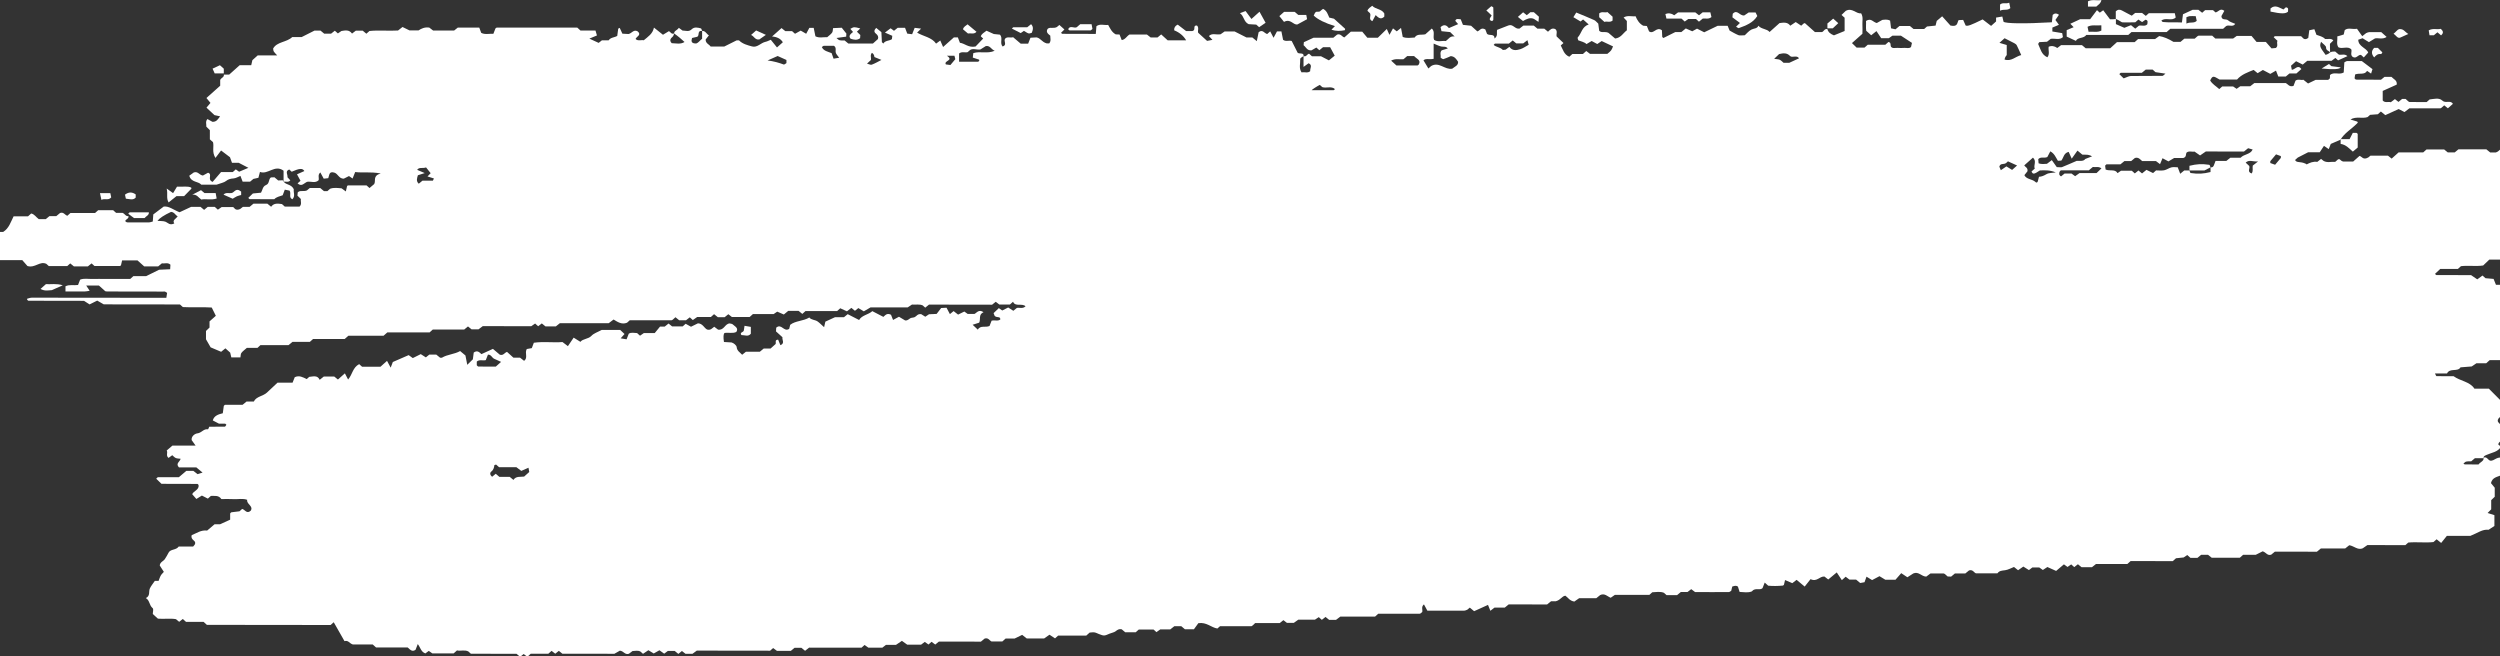 <svg width="1440" height="378" viewBox="0 0 1440 378" fill="none" xmlns="http://www.w3.org/2000/svg">
<rect x="0" y="0" width="1440" height="378" fill="#333333" stroke="none"/>
<g clip-path="url(#clip0_2_382)">
<path d="M1430.95 263.476C1432.64 263.191 1432.96 264.874 1434.33 265.33C1436.91 265.815 1438.31 261.936 1443.02 264.303C1442.93 264.132 1443.75 265.387 1444.61 266.642C1443.82 267.355 1442.64 268.411 1441.3 269.609C1441.14 270.921 1440.95 272.347 1440.79 273.716C1438.47 274.715 1435.54 274.914 1434.8 278.28C1435.35 278.936 1436.08 279.849 1436.97 280.933C1436.97 282.473 1436.97 284.299 1436.97 286.124C1436.3 286.752 1435.63 287.408 1434.93 288.092C1434.93 289.861 1434.93 291.658 1434.93 293.369C1434.26 294.082 1433.66 294.681 1432.86 295.48C1434.23 295.908 1435.41 296.307 1436.78 296.735C1436.78 298.447 1436.78 300.215 1436.78 302.953C1436.21 303.324 1434.9 304.208 1433.43 305.15C1429.84 304.722 1427.16 307.032 1422.92 308.658C1419.45 308.658 1414.77 308.658 1409.39 308.658C1408.43 309.856 1407.25 311.311 1406.11 312.737C1404.9 311.767 1404.2 311.197 1403.49 310.626C1403.02 311.054 1402.54 311.482 1401.68 312.224C1397.12 312.766 1392.09 312.053 1387.16 312.509C1386.68 312.937 1386.2 313.365 1385.5 313.992C1378.36 313.992 1371.01 313.992 1363.62 313.964C1362.76 314.563 1361.99 315.105 1360.94 315.818C1358.11 317.073 1355.91 314.449 1353.17 314.049C1352.37 314.677 1351.64 315.276 1350.81 315.932C1346.19 315.932 1341.48 315.932 1336.8 315.932C1336.03 316.559 1335.3 317.158 1334.54 317.786C1326.45 317.786 1318.36 317.786 1310.33 317.757C1309.57 318.385 1308.83 318.984 1308.2 319.497C1305.93 320.239 1305.33 318.157 1303.29 317.558C1302.53 317.929 1301.44 318.499 1299.34 319.554C1297.56 319.554 1294.63 319.554 1292.05 319.554C1291.22 320.296 1290.74 320.724 1290.17 321.237C1284.88 321.237 1279.53 321.237 1273.92 321.237C1273.35 320.781 1272.62 320.182 1271.82 319.554C1270.58 319.554 1269.24 319.554 1267.87 319.554C1267.17 320.125 1266.44 320.724 1265.74 321.323C1264.37 321.323 1263.03 321.323 1261.69 321.323C1261.18 320.867 1260.71 320.439 1259.88 319.697C1259.3 320.068 1258.67 320.496 1257.78 321.095C1256.5 321.237 1254.91 321.38 1253.38 321.551C1252.84 322.036 1252.36 322.464 1251.53 323.205C1243.54 323.205 1235.19 323.205 1227.23 323.177C1226.4 323.919 1225.92 324.346 1225.35 324.86C1219.39 324.86 1213.34 324.86 1207.29 324.86C1206.5 325.487 1205.76 326.086 1204.97 326.714C1203.06 326.714 1201.05 326.714 1198.98 326.714C1198.31 326.143 1197.58 325.573 1196.88 325.003C1196.18 325.544 1195.47 326.115 1194.77 326.657C1194.23 326.172 1193.75 325.744 1193.02 325.088C1192.42 325.516 1191.75 325.972 1190.89 326.571C1190.31 326.143 1189.61 325.63 1188.82 325.06C1187.48 326.201 1186.05 327.37 1184.33 328.853C1182.8 328.169 1181.11 327.427 1179.29 326.6C1178.53 327.113 1177.77 327.627 1176.68 328.311C1176.17 327.969 1175.54 327.513 1174.61 326.857C1173.59 326.857 1172.29 326.857 1170.63 326.857C1170.15 327.227 1169.42 327.798 1168.66 328.368C1167.7 327.769 1166.71 327.142 1165.44 326.343C1164.32 327.113 1163.34 327.798 1162.41 328.454C1161.68 327.855 1160.95 327.256 1160.06 326.571C1158.34 327.227 1156.68 328.226 1154.9 328.454C1153.18 328.682 1151.62 328.682 1150.53 330.222C1146.55 330.222 1142.54 330.222 1138.11 330.222C1137.03 329.909 1136.39 327.855 1134.16 328.568C1133.52 329.081 1132.79 329.68 1132.03 330.308C1130.08 330.308 1128.05 330.308 1126.04 330.308C1125.27 330.935 1124.57 331.534 1123.84 332.133C1123.17 332.133 1122.5 332.076 1121.83 332.048C1121.36 331.62 1120.88 331.192 1120.4 330.764C1120.15 330.622 1119.86 330.336 1119.6 330.336C1116.93 330.308 1114.25 330.336 1111.96 330.308C1110.91 331.107 1110.15 331.649 1109.51 332.133C1106.74 332.048 1105.08 328.967 1102.06 330.308C1101.04 330.964 1100.02 331.62 1098.65 332.504C1097.56 331.791 1096.54 331.107 1095.11 330.137C1094.03 331.392 1092.79 332.79 1091.8 333.93C1089.54 333.93 1087.85 333.93 1085.94 333.93C1085.05 333.389 1084.03 332.761 1082.59 331.877C1081.42 332.504 1080.08 333.217 1078.33 334.13C1077.47 333.617 1076.41 332.961 1075.11 332.162C1074.79 333.075 1074.41 334.073 1073.96 335.357C1073.2 335.499 1072.27 335.67 1071.48 335.813C1070.62 335.1 1069.89 334.472 1069.12 333.845C1067.78 333.845 1066.45 333.845 1065.27 333.845C1064.47 333.217 1063.77 332.704 1063.1 332.191C1062.5 332.732 1062.02 333.16 1060.9 334.159C1059.95 332.675 1058.96 331.192 1057.97 329.709C1055.84 331.506 1054.44 332.675 1053.07 333.788C1052.24 333.16 1051.51 332.59 1050.87 332.076C1048.04 331.877 1046.54 335.385 1042.88 333.588C1041.82 334.929 1040.65 336.384 1039.5 337.867C1037.62 336.269 1036.22 335.1 1034.85 333.988C1034.02 334.615 1033.29 335.186 1032.36 335.899C1031.06 335.328 1029.75 334.758 1028.19 334.102C1027.97 335.014 1027.78 335.842 1027.56 336.783C1027.43 336.897 1027.2 337.268 1026.95 337.296C1023.99 337.582 1021.06 337.61 1018.48 337.353C1017.65 336.612 1017.17 336.184 1016.47 335.556C1016.02 336.697 1015.64 337.696 1015.23 338.751C1013.86 340.063 1012.01 338.751 1009.94 339.835C1010.01 339.778 1009.53 340.206 1009.02 340.662C1006.85 341.546 1004.56 341.061 1002.01 340.947C1001.79 340.206 1001.53 339.407 1001.09 338.038C1000.61 337.296 999.43 337.211 997.774 337.867C997.615 338.494 997.424 339.322 997.201 340.263C996.851 340.462 996.309 341.033 995.799 341.033C989.397 341.09 982.963 341.033 976.37 341.033C975.733 340.548 975.001 340.006 974.141 339.35C973.504 339.835 972.803 340.377 972.038 340.976C970.796 340.976 969.458 340.976 968.184 340.976C967.42 341.603 966.687 342.202 965.987 342.801C963.948 342.801 961.91 342.801 959.935 342.801C959.425 342.345 958.948 341.917 958.438 341.461C956.272 340.577 953.979 341.061 951.717 341.147C951.24 341.575 950.762 342.003 950.061 342.63C943.595 342.63 936.907 342.63 930.186 342.63C929.326 343.229 928.562 343.771 927.765 344.313C925.886 343.6 924.357 341.518 921.714 342.744C920.981 343.343 920.248 343.914 919.452 344.57C916.171 344.57 912.827 344.57 909.578 344.57C908.495 345.34 907.476 346.025 906.807 346.51C904.068 346.053 903.24 344.228 901.647 343.115C899.577 343.429 899.067 345.483 896.201 346.31C896.073 346.31 894.736 346.31 893.43 346.31C892.665 346.937 891.933 347.536 891.136 348.164C883.811 348.164 876.389 348.164 869 348.135C868.235 348.763 867.503 349.362 866.738 349.99C864.764 349.99 862.725 349.99 860.814 349.99C860.05 350.589 859.349 351.13 858.457 351.815C857.979 350.617 857.533 349.562 857.087 348.421C854.38 349.647 851.705 350.874 849.093 352.043C848.074 351.188 847.341 350.589 846.608 349.99C846.163 350.36 845.685 350.76 845.175 351.188C844.602 351.359 844.029 351.729 843.423 351.729C836.352 351.758 829.281 351.729 822.147 351.729C821.51 350.531 820.873 349.362 820.204 348.135C818.484 349.476 819.535 351.102 819.216 352.5C818.739 352.842 818.261 353.498 817.751 353.498C809.693 353.555 801.635 353.498 793.895 353.498C793.098 354.211 792.621 354.639 792.016 355.181C785.454 355.181 778.734 355.181 772.013 355.181C771.217 355.808 770.452 356.35 769.56 357.035C768.414 357.035 767.108 357.035 765.579 357.035C764.974 356.55 764.241 355.951 763.509 355.352C762.808 355.894 762.107 356.464 761.375 357.035C760.897 356.607 760.419 356.179 759.623 355.466C759.05 355.865 758.413 356.265 757.425 356.921C754.495 356.921 751.15 356.921 747.838 356.921C746.978 357.52 746.245 358.062 745.226 358.775C744.207 358.775 742.901 358.775 741.277 358.775C740.799 358.404 740.034 357.834 739.238 357.206C738.569 357.72 737.868 358.29 737.136 358.889C732.486 358.889 727.772 358.889 722.962 358.889C722.548 359.317 722.102 359.745 721.975 359.859C721.338 360.344 721.083 360.686 720.828 360.686C714.776 360.686 708.693 360.686 702.737 360.686C702.163 361.199 701.685 361.627 701.208 362.027C697.609 361.456 695.029 358.233 690.251 358.946C689.455 360.03 688.34 361.542 687.703 362.454C685.187 362.454 683.849 362.454 682.511 362.454C681.779 361.855 681.078 361.228 680.409 360.686C678.976 360.686 677.638 360.686 676.427 360.686C675.599 361.342 674.867 361.913 674.07 362.54C672.064 362.54 670.057 362.54 668.305 362.54C667.445 363.168 666.745 363.652 666.108 364.109C665.439 363.51 664.961 363.082 664.483 362.626C661.553 362.626 658.623 362.626 655.915 362.626C655.215 363.253 654.737 363.681 654.195 364.166C652.252 364.166 650.246 364.166 648.112 364.166C647.507 363.652 646.774 363.053 646.073 362.454C644.576 362.112 643.653 362.768 642.57 363.624C641.678 364.309 640.276 364.48 639.162 364.965C636.104 366.334 635.913 366.362 632.951 365.193C632.091 364.85 631.262 364.394 630.371 364.251C629.447 364.109 628.428 364.337 627.631 364.366C626.994 364.936 626.517 365.364 625.688 366.106C620.401 366.106 614.764 366.106 609.476 366.106C608.648 366.847 608.17 367.275 607.693 367.703C606.705 367.047 605.718 366.391 604.507 365.592C603.329 366.419 602.342 367.132 601.418 367.76C597.978 367.76 594.634 367.76 591.417 367.76C590.557 367.104 589.824 366.505 588.773 365.678C587.722 366.191 586.639 366.733 584.441 367.788C583.39 367.788 581.129 367.788 579.25 367.788C578.421 368.53 577.944 368.958 577.338 369.5C575.459 369.5 573.484 369.5 571.159 369.5C570.013 369.101 569.344 367.104 567.146 367.817C566.509 368.359 565.776 368.958 565.012 369.586C556.954 369.586 548.832 369.585 540.805 369.557C540.073 370.156 539.372 370.726 538.703 371.268C537.938 370.698 537.27 370.185 536.569 369.671C535.964 370.213 535.486 370.641 534.817 371.24C534.18 370.783 533.511 370.299 532.683 369.728C532.046 370.213 531.377 370.726 530.549 371.325C528.001 371.325 525.325 371.325 522.554 371.325C521.631 370.669 520.675 369.956 519.497 369.129C518.191 370.013 517.203 370.698 516.089 371.44C514.177 371.44 512.171 371.44 510.324 371.44C509.464 372.096 508.731 372.695 508.221 373.065C505.259 373.065 502.584 373.065 500.195 373.065C499.303 372.438 498.634 371.953 497.997 371.497C497.296 372.124 496.819 372.552 496.245 373.065C486.244 373.065 476.179 373.065 466.05 373.037C465.254 373.664 464.521 374.235 463.725 374.862C463.056 374.32 462.356 373.721 461.623 373.151C460.285 373.151 458.948 373.151 457.642 373.151C456.877 373.779 456.145 374.378 455.539 374.891C452.705 374.891 450.029 374.891 447.513 374.891C446.685 374.263 446.016 373.75 445.315 373.265C444.71 373.807 444.232 374.235 443.595 374.805C429.644 374.805 415.503 374.777 401.361 374.748C400.532 375.347 399.8 375.918 398.844 376.602C397.761 376.602 396.456 376.602 394.863 376.602C394.321 376.175 393.589 375.576 392.793 374.977C392.124 375.518 391.423 376.089 390.722 376.659C389.99 376.06 389.257 375.461 388.652 374.948C387.155 374.948 385.849 374.948 384.671 374.948C383.842 375.576 383.142 376.06 382.568 376.517C381.645 375.861 380.912 375.319 379.829 374.549C378.746 375.148 377.695 375.747 376.548 376.403C375.752 375.918 374.765 375.319 373.459 374.52C372.376 375.262 371.389 375.918 370.369 376.602C369.955 376.232 369.478 375.804 368.968 375.347C367.503 374.463 365.846 374.977 364.318 375.005C363.521 375.604 362.757 376.175 362.247 376.574C359.858 377.316 359.349 375.034 357.056 374.777C356.45 375.119 355.367 375.747 353.902 376.574C344.347 376.574 334.25 376.574 323.93 376.545C323.357 376.089 322.624 375.49 321.892 374.891C321.191 375.433 320.49 376.003 319.822 376.545C319.121 375.975 318.42 375.433 317.719 374.891C317.178 375.376 316.7 375.804 315.84 376.545C312.591 376.545 308.96 376.545 305.711 376.545C304.883 377.287 304.406 377.715 303.769 378.285C303.1 377.8 302.431 377.316 301.635 376.717C300.997 377.23 300.297 377.772 299.596 378.314C299.15 377.943 298.672 377.544 298.195 377.173C297.94 376.973 297.717 376.602 297.462 376.602C288.703 376.574 279.944 376.545 271.217 376.545C270.675 376.06 270.197 375.633 269.72 375.205C267.522 374.149 265.197 375.148 263.222 374.634C262.458 375.319 261.98 375.747 261.311 376.346C257.552 376.346 253.539 376.346 249.016 376.346C248.698 376.117 247.933 375.576 246.978 374.919C246.405 375.347 245.704 375.832 245.003 376.374C242.423 375.433 242.168 372.923 240.639 370.983C240.162 372.153 239.779 373.208 239.365 374.263C237.486 375.633 236.371 374.349 234.843 372.951C228.886 372.951 222.58 372.951 216.624 372.951C215.796 372.21 215.318 371.782 214.681 371.211C210.827 371.211 206.814 371.211 203.246 371.211C201.271 370.669 200.666 368.587 198.437 369.3C196.366 365.706 194.328 362.084 192.226 358.404C191.62 358.946 191.111 359.374 190.442 360.001C166.777 359.973 142.92 359.944 119.159 359.916C118.586 359.402 118.108 358.975 117.28 358.204C114.031 358.204 110.4 358.204 107.151 358.204C106.323 357.463 105.845 357.035 105.304 356.521C104.603 357.063 103.902 357.634 103.202 358.176C102.756 357.805 102.278 357.406 101.354 356.636C98.233 356.065 94.57 356.636 90.971 356.35C90.015 355.495 89.06 354.639 88.008 353.669C88.008 352.557 88.582 350.817 87.913 350.275C85.906 348.649 86.32 345.882 84.027 344.484C86.703 343.201 85.492 340.748 86.32 338.951C87.021 337.41 88.2 336.07 89.187 334.587C89.824 334.587 90.493 334.587 91.353 334.587C91.767 333.56 92.054 332.447 92.627 331.477C93.041 330.736 93.742 330.137 94.379 329.395C93.487 328.026 92.722 326.799 92.022 325.744C92.149 323.747 94.124 323.291 94.952 322.036C95.748 320.838 96.449 319.583 97.118 318.299C98.233 316.16 101.45 316.987 102.947 314.791C105.654 314.791 108.616 314.791 111.26 314.791C112.63 313.479 112.852 312.366 111.674 311.397C110.591 310.512 109.986 309.6 110.4 308.259C113.235 307.146 115.783 305.15 119.318 305.606C120.72 304.408 122.185 303.182 123.586 301.984C124.669 301.984 125.657 301.984 126.74 301.984C128.651 301.128 130.594 300.215 132.568 299.331C132.568 298.133 132.568 296.935 132.568 295.765C132.823 295.509 133.014 295.138 133.269 295.081C134.862 294.853 136.454 294.681 137.951 294.51C138.525 293.997 139.002 293.569 139.48 293.141C141.104 293.512 142.092 296.222 144.385 294.197C146.201 291.487 141.869 290.403 142.379 287.893C139.799 286.951 137.123 287.665 134.479 287.493C132.154 287.351 129.797 287.465 127.504 287.465C125.911 285.069 123.491 285.753 121.484 285.639C120.752 286.295 120.274 286.723 119.732 287.208C118.745 286.695 117.726 286.181 116.292 285.44C115.432 285.982 114.381 286.609 113.107 287.408C112.438 286.638 111.642 285.725 110.718 284.67C111.355 282.844 114.859 282.188 114.381 279.364C114.158 279.136 113.935 278.737 113.712 278.737C107.024 278.68 100.303 278.68 93.009 278.68C92.085 277.767 91.034 276.768 89.983 275.742C90.525 275.257 90.748 274.857 91.002 274.857C95.048 274.829 99.061 274.857 103.042 274.857C104.571 273.574 106.004 272.319 107.342 271.206C108.839 271.206 110.177 271.206 111.355 271.206C112.215 271.891 112.98 272.461 113.808 273.117C114.7 272.832 115.592 272.547 116.675 272.205C115.496 271.206 114.509 270.408 113.075 269.21C109.986 269.21 106.355 269.21 103.074 269.21C100.94 266.928 103.679 265.986 104.03 264.246C103.106 264.132 102.087 264.161 101.259 263.819C100.462 263.476 99.857 262.735 99.22 262.193C98.456 262.763 97.755 263.277 97.086 263.761C95.366 262.392 96.831 260.738 96.035 259.483C97.15 258.513 98.137 257.657 99.316 256.659C103.361 256.63 107.661 256.659 112.661 256.659C111.61 255.204 111.005 254.349 110.4 253.493C110.081 251.239 112.311 249.756 113.712 249.614C116.133 249.357 117.248 246.847 119.828 247.275C119.955 247.275 120.306 246.305 120.529 245.791C123.523 245.791 126.517 245.82 129.479 245.763C129.797 245.763 130.116 245.05 130.402 244.679C130.116 244.422 129.893 244.051 129.67 244.051C128.364 243.994 127.026 244.023 126.103 244.023C124.733 243.31 123.65 242.739 122.567 242.169C123.268 239.545 125.625 238.66 128.332 238.033C128.523 236.664 128.714 235.237 128.905 233.811C129.16 233.583 129.383 233.184 129.638 233.184C133.014 233.155 136.391 233.184 139.703 233.184C140.499 232.528 141.232 231.929 141.996 231.301C143.302 231.301 144.64 231.301 146.201 231.301C147.57 228.335 151.488 228.249 153.749 226.138C155.852 224.199 157.922 222.231 159.865 220.405C162.954 220.405 165.63 220.405 168.528 220.405C168.942 219.378 169.356 218.323 169.771 217.267C172.382 216.012 174.516 217.324 176.682 218.351C177.16 217.923 177.638 217.496 178.116 217.068C180.377 216.897 182.861 215.927 184.135 218.779C185.059 218.037 185.76 217.467 186.524 216.868C188.499 216.868 190.506 216.868 192.512 216.868C193.245 217.467 193.946 218.037 194.646 218.608C195.889 217.496 197.099 216.44 198.66 215.042C199.042 215.784 199.36 216.355 199.647 216.954C199.902 217.467 200.157 217.98 200.507 218.608C202.991 215.784 203.119 211.677 206.877 209.737C207.355 210.193 207.833 210.621 208.565 211.249C211.942 211.249 215.573 211.249 219.14 211.249C220.35 210.165 221.561 209.081 222.93 207.854C223.599 209.081 224.204 210.25 225.032 211.762C225.542 210.422 225.924 209.423 226.275 208.51C229.364 207.17 232.39 205.829 235.384 204.546C236.085 205.031 236.817 205.572 237.773 206.257C239.174 205.544 240.544 204.888 242.359 203.975C243.219 204.517 244.239 205.173 245.29 205.858C245.895 205.373 246.596 204.802 247.296 204.232C248.666 204.232 250.004 204.232 251.278 204.232C252.074 204.888 252.807 205.458 253.475 206.029C253.921 206.029 254.335 206.143 254.558 206.029C257.744 204.089 261.757 204.089 265.037 202.207C266.152 203.119 267.108 203.918 268.095 204.745C268.414 206.4 268.764 208.054 269.146 210.136C270.42 208.853 271.312 207.969 272.363 206.97C272.523 205.772 272.714 204.317 272.873 203.062C274.975 201.579 276.058 202.863 277.3 203.975C279.434 203.005 281.568 202.007 283.925 200.952C285.072 201.921 286.505 203.119 287.875 204.289C289.913 205.031 290.614 203.091 292.047 202.692C293.258 203.775 294.436 204.831 295.742 206.029C296.921 206.029 298.258 206.029 299.564 206.029C300.36 206.656 301.093 207.227 301.889 207.854C304.278 206.029 302.08 203.405 303.418 201.037C304.087 200.923 305.011 200.752 306.317 200.524C306.635 199.725 307.017 198.67 307.495 197.415C313.037 196.616 318.707 197.472 323.994 197.015C324.981 197.757 325.682 198.299 327.115 199.383C328.198 197.785 329.249 196.217 330.428 194.477C332.243 195.618 333.295 196.245 334.314 196.901C335.747 195.047 338.837 195.389 340.652 193.45C341.99 191.995 344.315 191.282 346.608 190.027C349.507 190.027 352.819 190.027 357.215 190.027C357.693 190.483 358.744 191.482 359.731 192.394C358.871 193.364 358.33 193.963 357.501 194.876C358.871 195.104 359.795 195.247 360.91 195.446C361.355 194.306 361.77 193.25 362.184 192.195C363.681 191.282 365.337 191.824 366.961 191.852C367.439 192.28 367.917 192.708 368.649 193.364C369.255 192.936 369.923 192.48 370.847 191.852C372.503 191.852 374.51 191.852 377.122 191.852C378.109 190.654 379.288 189.2 380.18 188.116C381.581 188.116 382.25 188.116 382.887 188.116C383.651 187.488 384.384 186.918 385.085 186.347C385.817 186.946 386.55 187.545 387.123 188.002C389.321 188.002 391.327 188.002 393.238 188.002C393.812 187.488 394.29 187.06 394.927 186.49C395.85 187.003 396.806 187.545 398.016 188.201C399.29 187.574 400.66 186.918 402.029 186.233C404.769 186.347 405.501 188.829 407.253 189.799C409.323 190.426 410.279 188.972 411.394 188.201C412.285 188.857 413.05 189.428 413.623 189.884C417.159 190.341 417.445 186.518 420.28 186.29C420.885 186.461 421.65 186.461 422.032 186.832C423.274 188.03 425.599 188.914 424.102 191.225C421.968 192.223 419.579 191.396 417.35 191.795C416.67 192.404 416.554 194.134 417 196.987C418.21 197.072 419.516 197.129 421.331 197.243C422.573 197.529 424.262 198.926 424.325 199.953C424.516 202.121 426.236 202.977 427.479 204.346C428.179 203.775 428.912 203.205 429.644 202.606C432.288 202.606 434.995 202.606 437.671 202.606C438.435 201.978 439.136 201.379 439.901 200.752C441.238 200.752 442.576 200.752 443.85 200.752C444.869 199.839 445.825 198.983 446.749 198.156C447.131 197.243 446.08 195.703 448.214 195.646C448.66 196.73 449.074 197.757 449.52 198.841C452.259 197.7 450.348 195.76 450.698 194.248C449.52 193.165 448.309 192.109 446.971 190.883C447.003 190.198 447.067 189.371 447.099 188.743C450.157 186.062 451.494 191.51 454.584 189.399C454.711 188.886 454.934 188.059 455.157 187.089C458.183 184.693 462.77 185.007 466.178 182.867C467.197 184.322 469.458 184.122 470.924 185.149C472.134 186.005 473.153 187.089 474.682 188.458C475.001 187.032 475.224 186.205 475.415 185.263C476.912 184.579 478.6 183.809 480.989 182.696C482.135 182.696 484.142 182.696 486.148 182.696C486.945 182.069 487.677 181.47 488.282 180.956C490.417 182.04 492.551 183.153 494.844 184.322C496.405 181.527 500.195 181.299 502.456 179.216C504.558 180.3 506.693 181.384 508.827 182.525C509.909 181.612 510.865 180.101 513.222 181.299C513.509 182.04 513.923 183.067 514.4 184.294C515.42 183.752 516.407 183.21 517.809 182.44C518.7 182.953 519.72 183.581 521.312 184.55C522.108 184.807 523.096 184.265 524.179 183.409C524.816 182.896 526.026 183.067 526.854 182.668C527.969 182.154 528.447 180.671 530.613 180.956C530.995 181.213 531.791 181.698 532.97 182.44C533.416 182.154 534.053 181.726 535.104 181.013C535.964 180.985 537.27 180.928 539.499 180.814C540.232 179.872 541.347 178.389 542.111 177.419C543.672 177.334 544.341 177.305 545.201 177.248C545.838 178.446 546.475 179.673 547.143 180.928C547.908 180.3 548.609 179.73 549.278 179.188C550.074 179.815 550.806 180.386 551.857 181.213C552.909 180.7 553.992 180.158 555.457 179.445C555.807 179.701 556.476 180.186 557.368 180.814C558.451 180.814 559.757 180.814 561.317 180.814C562.655 180.186 563.738 177.961 566.509 179.815C563.419 181.213 565.044 183.894 563.993 185.862C562.814 186.233 561.636 186.604 560.234 187.06C561.285 188.059 562.177 188.886 563.228 189.884C564.693 187.146 567.847 188.857 569.981 187.745C570.395 186.69 570.809 185.634 571.159 184.721C572.975 184.208 574.758 185.178 576.192 184.008C576.192 181.983 574.313 183.238 572.943 181.983C572.943 181.983 572.624 181.213 572.306 180.357C573.293 179.416 574.185 178.56 575.332 177.476C575.969 177.933 576.638 178.389 577.307 178.846C578.262 178.361 579.281 177.819 580.715 177.106C581.606 177.676 582.626 178.332 583.677 179.017C584.282 178.532 585.015 177.933 585.715 177.362C587.276 177.049 589.091 178.018 590.716 176.421C588.677 174.453 584.76 176.906 583.518 173.797C582.817 174.424 582.339 174.852 581.734 175.394C579.887 175.394 577.912 175.394 575.587 175.394C575.109 175.023 574.376 174.453 573.548 173.825C572.911 174.339 572.178 174.909 571.446 175.508C559.374 175.508 547.239 175.48 535.104 175.451C534.371 176.05 533.639 176.649 532.938 177.22C532.428 176.763 531.951 176.335 531.473 175.908C529.594 175.052 527.555 175.622 525.294 175.423C524.72 175.822 523.956 176.335 522.809 177.077C515.866 177.077 508.476 177.077 501.405 177.077C500.067 177.876 498.984 178.503 497.551 179.33C496.596 178.76 495.545 178.132 494.398 177.448C493.856 177.876 493.156 178.446 492.455 179.017C491.786 178.446 491.054 177.876 490.385 177.334C489.588 177.961 488.856 178.532 487.837 179.33C486.562 178.76 485.288 178.161 483.983 177.562C483.505 177.99 483.027 178.418 482.199 179.159C476.243 179.159 469.904 179.159 463.98 179.159C463.152 179.901 462.674 180.329 462.133 180.814C461.432 180.243 460.731 179.644 459.999 179.074C458.024 179.074 455.985 179.074 454.011 179.074C453.246 179.701 452.514 180.3 451.494 181.156C450.475 180.7 449.36 180.215 447.672 179.502C447.481 179.644 446.844 180.072 445.634 180.899C441.939 180.899 437.639 180.899 433.69 180.899C432.861 181.641 432.384 182.069 431.778 182.611C428.53 182.611 425.185 182.611 421.586 182.611C421.045 182.183 420.312 181.584 419.516 180.985C418.847 181.527 418.114 182.126 417.414 182.696C416.076 182.696 414.738 182.696 413.464 182.696C412.7 182.097 411.999 181.527 411.298 180.956C410.757 181.441 410.279 181.869 409.451 182.611C406.871 182.611 403.94 182.611 401.552 182.611C400.373 183.438 399.704 183.894 399.067 184.351C398.367 183.723 397.889 183.295 397.315 182.782C396.615 183.324 395.914 183.866 395.15 184.465C393.939 184.465 392.57 184.465 391.2 184.465C390.531 183.894 389.799 183.324 389.066 182.725C388.588 183.153 388.11 183.581 387.633 184.008C387.378 184.18 387.123 184.465 386.836 184.465C378.746 184.465 370.688 184.465 362.757 184.465C362.12 185.035 361.642 185.463 361.164 185.891C358.075 187.146 355.654 185.378 353.424 184.037C352.246 184.921 351.513 185.492 350.59 186.176C341.353 186.176 331.925 186.176 322.497 186.148C321.733 186.775 320.968 187.374 320.172 188.002C318.229 188.002 316.222 188.002 314.184 188.002C313.483 187.431 312.782 186.861 312.082 186.29C311.381 186.832 310.68 187.374 309.979 187.916C309.406 187.403 308.928 186.975 308.228 186.347C307.591 186.775 306.954 187.232 306.03 187.888C296.889 187.888 287.493 187.888 278.065 187.859C277.268 188.487 276.504 189.057 275.612 189.713C274.465 189.713 273.128 189.713 271.631 189.713C271.025 189.228 270.293 188.629 269.56 188.03C268.86 188.601 268.127 189.2 267.363 189.827C261.343 189.827 255.259 189.827 249.271 189.827C248.762 190.284 248.284 190.711 247.424 191.482C239.461 191.482 231.116 191.482 223.121 191.453C222.293 192.195 221.815 192.623 220.955 193.364C214.33 193.364 207.323 193.364 200.698 193.364C199.87 194.106 199.392 194.534 198.532 195.275C192.576 195.275 186.238 195.275 180.313 195.275C179.485 196.017 179.007 196.445 178.466 196.93C175.185 196.93 171.809 196.93 168.465 196.93C167.7 197.557 166.968 198.156 166.203 198.784C160.852 198.784 155.438 198.784 150.023 198.784C149.577 199.212 149.099 199.64 148.303 200.381C146.36 200.381 144.098 200.381 142.187 200.381C140.882 201.551 139.735 202.321 139.034 203.291C138.556 203.918 138.684 204.916 138.493 205.858C136.645 205.858 135.053 205.858 133.237 205.858C133.014 204.916 132.823 204.089 132.6 203.119C131.804 202.406 130.848 201.551 129.829 200.638C129.128 201.208 128.428 201.779 127.377 202.635C125.593 201.893 123.618 201.037 121.325 200.067C120.688 198.926 119.828 197.443 118.649 195.418C118.649 194.248 118.649 192.451 118.649 190.626C119.318 189.998 119.987 189.342 120.688 188.658C120.688 187.488 120.688 186.29 120.688 185.121C121.93 184.008 123.109 182.953 124.319 181.898C123.618 180.443 122.886 178.988 121.962 177.134C116.611 176.763 110.941 177.191 105.336 176.877C104.826 176.421 104.348 175.993 103.647 175.366C89.091 175.366 74.281 175.337 59.757 175.309C58.419 174.538 57.336 173.911 55.998 173.141C54.756 173.74 53.418 174.424 51.603 175.337C50.743 174.795 49.723 174.139 48.386 173.283C37.97 173.283 27.205 173.283 16.407 173.226C16.152 173.226 15.897 172.855 15.643 172.656C15.643 172.456 15.579 172.085 15.643 172.057C16.566 171.829 17.49 171.458 18.382 171.458C44.022 171.458 69.694 171.486 95.812 171.543C95.971 170.517 96.131 169.49 96.258 168.691C95.557 168.263 95.302 168.035 95.016 167.949C94.697 167.864 94.347 167.949 93.997 167.949C83.199 167.949 72.401 167.949 61.604 167.892C61.285 167.892 60.967 167.807 60.648 167.75C59.47 166.666 58.26 165.61 56.986 164.469C54.82 164.469 52.558 164.469 49.66 164.469C50.424 165.639 50.934 166.409 51.635 167.493C50.583 167.636 49.66 167.892 48.736 167.892C45.105 167.921 41.474 167.892 37.715 167.892C37.715 166.466 37.715 165.667 37.715 164.897C40.072 163.728 42.429 164.526 44.946 164.156C45.328 163.214 45.742 162.159 46.156 161.075C48.386 160.191 50.711 160.733 53.004 160.676C55.711 160.59 58.419 160.676 61.094 160.676C63.451 160.676 65.808 160.676 68.197 160.676C70.522 160.676 72.879 160.676 75.013 160.676C75.682 160.077 76.16 159.649 76.829 159.05C79.281 159.05 81.925 159.05 84.186 159.05C86.766 157.766 88.964 156.682 91.64 155.37C93.328 155.285 95.589 155.199 98.01 155.085C98.073 153.973 98.137 153.145 98.169 152.461C96.608 151.006 94.825 151.976 93.264 151.662C92.531 152.261 91.799 152.889 91.13 153.431C88.359 153.431 85.683 153.431 83.04 153.431C81.797 152.318 80.619 151.263 79.218 150.008C76.478 150.008 73.516 150.008 70.331 150.008C70.108 150.921 69.917 151.748 69.694 152.746C69.599 152.832 69.376 153.202 69.121 153.231C64.152 153.26 59.183 153.231 54.437 153.231C53.769 152.632 53.291 152.204 52.749 151.719C52.048 152.29 51.348 152.86 50.583 153.459C47.94 153.459 45.232 153.459 42.589 153.459C41.856 152.86 41.155 152.29 40.455 151.719C39.945 152.176 39.467 152.603 38.735 153.26C35.358 153.26 31.759 153.26 28.128 153.26C27.651 152.832 27.173 152.404 26.695 151.976C22.905 150.179 20.229 154.572 15.802 153.231C15.006 152.318 13.763 150.921 12.84 149.837C4.081 149.837 -4.01 149.837 -12.1 149.808C-12.578 149.38 -13.055 148.952 -13.533 148.525C-13.788 148.353 -14.043 148.04 -14.297 148.011C-22.388 147.983 -30.478 147.954 -38.409 147.954C-39.014 147.412 -39.492 146.984 -40.256 146.3C-40.861 146.699 -41.498 147.155 -42.199 147.612C-44.27 146.642 -46.435 145.644 -48.729 144.56C-49.206 144.93 -49.907 145.529 -50.608 146.1C-52.614 146.1 -54.653 146.1 -56.023 146.1C-58.475 144.93 -60.418 143.989 -63.412 142.534C-67.234 142.534 -72.203 142.534 -77.395 142.534C-77.65 141.451 -77.841 140.623 -78.032 139.796C-77.681 139.511 -77.458 139.14 -77.204 139.14C-71.566 139.14 -65.928 139.14 -60.354 139.14C-59.781 139.654 -59.303 140.081 -58.634 140.68C-47.391 140.68 -35.925 140.709 -24.458 140.68C-24.203 140.68 -23.917 140.395 -23.662 140.224C-24.554 139.349 -26.72 138.902 -30.159 138.883C-30.892 138.284 -31.625 137.685 -32.389 137.029C-37.74 137.029 -43.155 137.029 -48.506 137.029C-49.493 136.145 -50.449 135.289 -51.404 134.434C-50.958 134.091 -50.544 133.464 -50.098 133.464C-45.034 133.407 -39.97 133.435 -34.65 133.464C-34.045 133.892 -33.313 134.434 -32.293 135.147C-31.306 135.147 -30 135.147 -28.344 135.147C-27.866 134.804 -27.134 134.234 -26.242 133.549C-17.005 133.549 -7.577 133.549 1.851 133.578C5.227 131.41 6.119 127.987 7.839 124.593C10.61 124.593 13.572 124.593 16.152 124.593C16.98 123.851 17.458 123.423 17.968 122.967C19.942 123.395 20.771 125.135 22.331 126.219C23.574 126.219 24.88 126.219 26.377 126.219C26.982 125.734 27.714 125.135 28.479 124.479C29.753 124.479 31.122 124.479 32.428 124.479C33.193 123.851 33.893 123.252 34.594 122.682C36.664 121.94 37.365 123.88 38.798 124.279C39.276 123.851 39.754 123.423 40.582 122.682C45.169 122.682 50.169 122.682 54.756 122.682C55.584 121.94 56.062 121.512 56.571 121.056C59.502 121.056 62.432 121.056 65.139 121.056C65.84 121.683 66.318 122.111 66.859 122.596C68.133 122.596 69.471 122.596 70.522 122.596C71.987 123.081 72.306 124.736 73.994 124.479C74.344 125.962 72.465 126.219 72.115 127.331C72.338 127.531 72.529 127.788 72.816 127.93C73.07 128.073 73.421 128.101 73.739 128.101C77.784 128.101 81.829 128.13 85.874 128.101C86.48 128.101 87.085 127.816 88.008 127.588C88.072 126.533 88.168 125.392 88.295 123.509C89.792 122.368 91.799 120.885 94.315 118.974C97.341 118.603 100.016 120.942 103.424 122.254C105.208 121.427 107.342 120.428 110.113 119.145C111.387 119.145 113.394 119.145 115.496 119.145C116.165 119.687 116.866 120.286 117.566 120.885C118.299 120.286 119.032 119.687 119.637 119.173C121.102 119.173 122.44 119.173 123.714 119.173C124.255 119.658 124.733 120.086 125.497 120.771C126.103 120.371 126.74 119.915 127.695 119.259C129.351 119.259 131.326 119.259 134.225 119.259C134.893 119.373 135.371 121.712 138.302 120.4C138.302 120.4 139.034 119.829 139.894 119.173C141.104 119.173 142.442 119.173 143.748 119.173C144.513 118.546 145.245 117.947 145.978 117.319C148.653 117.319 151.329 117.319 154.004 117.319C154.737 117.918 155.438 118.489 156.17 119.088C157.763 116.834 160.088 117.234 162.413 117.547C162.891 117.975 163.368 118.403 164.037 119.002C166.777 119.002 169.739 119.002 172.542 119.002C174.007 117.576 173.051 116.007 173.306 114.638C172.605 113.953 171.936 113.297 171.331 112.698C171.395 112.042 171.427 111.472 171.491 110.844C172.796 109.39 174.676 110.531 176.746 109.703C176.937 109.532 177.67 108.933 178.434 108.306C180.377 108.306 182.415 108.306 184.454 108.306C185.155 108.905 185.887 109.504 186.588 110.074C187.321 110.074 187.958 110.074 188.595 110.074C189.104 109.618 189.582 109.19 190.123 108.734C192.289 107.906 194.583 108.306 196.749 108.477C197.513 109.019 198.182 109.532 199.201 110.274C199.488 109.076 199.647 108.249 199.902 107.25C199.965 107.193 200.188 106.794 200.443 106.794C204.042 106.765 207.673 106.794 211.145 106.794C211.75 107.336 212.228 107.764 212.833 108.306C213.757 107.536 214.681 106.765 215.541 106.024C216.656 103.999 214.521 101.26 219.299 99.92C213.247 98.807 208.916 99.663 204.584 99.092C204.042 100.405 203.628 101.46 203.087 102.829C202.354 102.316 201.717 101.859 201.017 101.403C200.061 101.888 199.042 102.401 198.023 102.915C195.156 102.972 194.774 100.062 192.512 99.406C189.391 98.522 189.773 100.918 189.072 102.629C188.276 102.715 187.352 102.801 186.461 102.915C185.792 101.66 185.155 100.547 184.518 99.321C182.83 100.775 183.912 102.373 183.53 103.799C181.619 105.71 179.135 104.341 176.937 104.712C175.217 105.368 173.816 107.821 171.395 105.624C172.064 105.025 172.542 104.598 173.083 104.141C172.478 103 171.841 101.831 171.076 100.405C172.637 99.72 173.975 99.121 175.313 98.522C174.293 96.811 172.542 96.896 168.019 98.921C167.541 98.493 167.063 98.066 166.585 97.609C163.974 98.693 165.917 100.633 165.566 102.059C166.14 102.715 166.713 103.314 167.222 103.884C166.044 105.254 164.579 104.426 163.337 104.655C163.337 102.544 163.337 100.433 163.337 98.322C158.272 94.557 154.418 100.775 149.736 99.035C149.354 100.49 149.131 101.317 148.844 102.401C148.08 102.572 147.156 102.772 145.946 103.057C145.468 103.457 144.736 104.056 144.035 104.655C142.665 104.655 141.327 104.655 139.767 104.655C139.385 103.656 138.97 102.601 138.493 101.317C137.187 101.831 135.913 102.658 134.575 102.772C132.855 102.886 131.517 103.171 130.148 104.284C129.065 105.168 127.345 105.425 124.765 106.366C122.694 106.366 119.382 106.366 115.942 106.366C114.19 104.312 110.081 105.197 109.03 101.203C109.54 100.832 110.718 99.977 111.642 99.321C114.095 98.55 114.636 100.747 116.866 101.118C117.535 100.747 118.586 100.176 119.828 99.492C122.631 100.319 119.095 103.457 122.472 104.769C124.032 102.943 125.848 100.832 127.313 99.121C130.18 99.121 132.186 99.121 134.065 99.121C134.671 98.608 135.148 98.18 135.817 97.552C136.454 98.008 137.123 98.493 137.728 98.921C139.353 98.237 140.977 97.552 143.079 96.668C141.2 95.698 139.48 94.814 137.473 93.758C136.518 93.758 135.18 93.758 133.619 93.758C133.333 92.988 133.046 92.19 132.473 90.564C131.39 89.765 129.606 88.396 127.345 86.684C126.517 87.768 125.434 89.195 124.096 90.963C121.898 87.512 123.395 84.431 122.694 81.892C121.93 81.208 121.484 80.78 120.879 80.267C120.879 78.584 120.879 76.787 120.879 74.99C120.178 74.277 119.541 73.621 118.84 72.936C118.968 71.567 118.172 70.055 119.478 68.572C120.433 69.114 121.42 69.656 122.376 70.169C124.733 70.255 125.561 68.629 126.771 67.003C125.752 66.775 124.829 66.604 123.554 66.318C122.217 65.063 120.592 63.551 118.936 62.011C119.605 61.213 120.337 60.328 121.229 59.273C120.337 58.189 119.637 57.305 118.904 56.449C121.516 54.11 124.16 51.771 126.835 49.375C126.835 48.234 126.835 47.036 126.835 46.066C127.377 44.783 129.224 44.498 128.937 42.986C129.957 42.986 130.944 42.986 131.995 42.986C133.906 41.274 135.785 39.591 138.047 37.566C139.958 37.566 142.219 37.566 144.704 37.566C144.958 36.482 145.15 35.655 145.373 34.657C146.169 33.944 147.124 33.088 148.43 31.918C151.711 31.918 155.31 31.918 159.674 31.918C158.686 30.834 158.081 30.293 157.699 29.665C157.412 29.18 157.444 28.553 157.317 27.982C159.514 23.932 165.152 24.445 168.337 21.336C170.153 21.336 172.159 21.336 173.784 21.336C176.3 20.081 178.498 18.968 181.141 17.628C181.874 17.628 183.212 17.628 184.613 17.628C185.314 18.198 186.047 18.797 186.747 19.396C188.117 19.396 189.455 19.396 190.697 19.396C191.461 18.797 192.162 18.227 192.863 17.685C193.404 18.17 193.882 18.598 194.614 19.254C195.22 18.826 195.889 18.369 196.653 17.856C198.787 17.514 201.112 16.972 202.768 19.339C203.469 18.797 204.17 18.255 204.966 17.656C206.176 17.656 207.514 17.656 208.916 17.656C209.585 18.198 210.285 18.797 211.018 19.425C211.496 18.997 211.973 18.569 212.802 17.856C218.057 17.286 223.726 17.913 229.269 17.571C230.065 16.943 230.797 16.373 231.849 15.546C232.9 16.059 233.983 16.601 235.862 17.514C236.913 17.514 238.888 17.514 241.085 17.514C242.678 16.43 244.653 15.517 247.265 15.888C247.87 16.373 248.634 16.943 249.494 17.599C253.348 17.599 257.361 17.599 261.566 17.599C262.171 17.114 262.903 16.515 263.7 15.888C267.649 15.888 271.694 15.888 276.058 15.888C276.408 16.829 276.791 17.856 277.173 18.912C279.307 20.081 281.696 19.311 284.18 19.482C284.562 18.484 284.976 17.428 285.39 16.373C285.645 16.202 285.9 15.888 286.155 15.888C301.634 15.888 317.114 15.888 332.53 15.916C333.103 16.43 333.549 16.858 334.378 17.599C336.957 17.599 339.888 17.599 343.009 17.599C343.328 18.655 343.583 19.482 343.837 20.423C342.34 21.051 340.939 21.65 339.474 22.249C341.257 23.076 342.914 23.846 344.825 24.702C345.239 24.388 345.939 23.818 346.704 23.219C347.946 23.219 349.284 23.219 350.59 23.219C351.705 21.479 353.966 21.65 355.527 20.68C355.718 19.254 355.909 17.828 356.1 16.487C356.482 16.287 356.705 16.173 356.96 16.059C357.438 17.086 357.916 18.113 358.489 19.396C359.635 19.453 360.941 19.539 362.024 19.596C363.967 19.225 364.955 16.715 367.312 18.084C369.732 20.166 366.579 21.022 366.101 22.448C367.471 23.818 369.255 22.876 370.815 23.19C373.172 21.193 375.975 19.511 376.676 15.888C378.46 17.286 380.02 18.541 381.868 20.024C383.078 19.282 384.097 18.655 385.244 17.97C386.263 18.255 386.55 19.91 388.365 19.282C387.983 20.11 387.888 20.765 387.473 21.108C386.104 22.249 385.467 23.39 386.932 24.873C389.416 24.93 391.933 25.672 394.29 24.188C392.506 22.562 390.85 21.079 388.333 19.282C388.079 17.799 390.149 17.457 391.009 16.03C391.742 16.573 392.41 17.057 393.143 17.599C394.863 17.599 396.774 18.512 398.43 16.858C399.927 15.374 401.934 15.859 403.718 16.344C404.068 16.458 404.195 17.286 404.418 17.799C401.169 17.457 403.367 20.994 401.201 21.279C400.309 21.479 399.386 21.707 398.621 21.878C398.016 23.818 398.175 25.101 401.074 25.044C402.348 24.616 403.176 23.247 404.418 22.334C404.418 20.794 404.418 19.311 404.418 17.799C406.489 17.713 406.903 19.653 408.336 20.338C407.603 21.279 406.903 22.163 406.457 22.734C406.361 24.987 408.4 25.472 409.323 26.784C411.935 26.784 414.579 26.784 417.222 26.784C419.675 25.558 422.159 24.331 424.23 23.276C425.058 23.276 425.567 23.162 425.695 23.276C427.702 25.301 430.568 26.043 433.212 26.756C436.206 27.583 438.212 24.645 440.983 24.074C441.875 23.903 442.703 23.418 443.977 22.905C445.188 24.417 446.366 25.871 447.545 27.326C449.01 26.014 449.965 25.158 450.921 24.331C449.647 22.249 447.481 21.222 444.71 21.022C446.844 19.111 448.5 17.628 450.157 16.173C450.826 16.715 451.558 17.314 452.354 17.942C453.692 17.942 454.998 17.942 456.24 17.942C456.813 18.455 457.291 18.883 457.928 19.453C458.852 18.94 459.839 18.398 461.209 17.628C462.101 18.141 463.152 18.769 464.362 19.453C464.904 18.427 465.541 17.257 466.178 16.059C466.91 16.059 467.579 16.059 468.694 16.059C469.013 17.599 469.363 19.254 469.681 20.908C471.847 22.049 474.204 21.308 476.466 21.422C477.421 20.566 478.536 19.824 479.269 18.826C479.746 18.17 479.651 17.2 479.842 16.202C481.339 16.145 482.645 16.059 484.843 15.973C485.48 16.744 486.403 17.942 487.518 19.339C487.518 19.567 487.454 20.138 487.391 21.108C485.639 21.364 483.76 21.621 481.817 21.878C483.377 23.333 483.377 23.361 486.499 23.304C487.231 23.903 487.964 24.531 488.633 25.073C493.411 25.073 498.125 25.073 502.807 25.073C503.794 24.188 504.75 23.333 505.673 22.506C506.151 21.165 505.61 20.224 504.495 19.339C503.284 18.369 503.476 17.286 504.686 16.059C505.61 16.829 506.533 17.571 507.68 18.512C507.775 20.366 507.871 22.391 507.966 24.302C508.349 24.645 508.572 24.873 508.827 25.073C509.846 23.247 512.235 23.618 513.732 22.562C513.795 21.963 513.859 21.393 513.955 20.623C512.649 20.052 511.311 19.453 509.718 18.769C510.833 17.942 511.82 17.172 512.999 16.287C513.477 16.658 514.177 17.172 514.942 17.742C515.611 17.2 516.312 16.63 517.044 16.03C518.35 16.03 519.688 16.03 521.312 16.03C521.694 17 522.077 18.056 522.586 19.368C523.383 19.482 524.306 19.596 525.389 19.71C525.835 18.569 526.249 17.514 526.854 16.03C527.905 16.173 529.052 16.316 530.549 16.487C529.53 17.514 528.893 18.17 528.256 18.797C531.887 20.994 536.728 21.479 539.181 25.13C540.104 24.445 540.805 23.932 541.601 23.333C542.143 24.559 542.589 25.586 543.226 27.069C545.392 25.13 547.43 23.304 549.437 21.536C550.169 21.536 550.838 21.536 551.73 21.536C552.112 22.534 552.526 23.589 552.909 24.645C555.743 24.987 557.75 27.611 561.922 26.784C563.005 25.643 564.662 23.903 566.318 22.192C565.936 21.849 565.458 21.422 564.948 20.965C565.331 19.511 566.764 18.826 568.229 17.685C569.185 18.141 570.299 18.626 572.433 19.596C572.879 19.653 574.472 19.796 576.001 19.967C577.848 22.049 575.682 24.73 577.498 26.784C580.332 25.9 577.912 23.703 578.931 22.306C580.173 20.88 582.052 21.992 583.549 21.422C585.078 22.734 586.543 23.96 587.945 25.158C589.314 25.158 590.652 25.158 592.213 25.158C592.627 24.131 593.009 23.076 593.551 21.735C594.697 21.678 595.971 21.593 597.022 21.536C599.443 21.963 599.953 24.16 602.947 25.016C602.692 25.016 603.584 25.016 604.348 25.016C605.59 23.475 604.922 21.992 604.953 20.537C603.743 19.539 602.31 18.598 603.393 16.687C604.699 15.346 606.546 16.658 608.712 15.603C608.776 15.546 609.508 14.975 610.209 14.376C611.164 15.232 612.12 16.088 613.107 16.972C612.47 17.599 611.833 18.227 611.164 18.883C611.387 19.083 611.642 19.482 611.865 19.482C618.172 19.511 624.51 19.539 631.167 19.539C631.294 17.97 631.422 16.544 631.549 15.089C633.588 13.52 636.04 14.661 638.302 14.348C639.448 16.344 640.34 18.541 642.665 19.796C643.334 19.796 644.003 19.853 644.863 19.881C645.245 20.88 645.659 21.935 646.105 23.076C648.175 22.791 648.876 20.965 650.532 19.91C653.686 19.91 657.03 19.91 660.661 19.91C661.171 20.309 661.903 20.88 662.763 21.564C663.942 21.564 665.28 21.564 666.745 21.564C667.35 21.051 668.082 20.452 668.847 19.824C669.994 20.88 671.172 21.963 672.573 23.219C675.982 23.219 679.613 23.219 683.212 23.219C681.725 20.651 679.432 18.731 676.332 17.457C676.205 15.954 676.884 14.861 678.37 14.177C679.931 15.403 681.651 16.715 683.18 17.885C684.677 17.885 685.983 17.885 686.715 17.885C689.2 17.428 686.652 14.547 689.455 14.69C690.792 15.973 689.709 17.571 690.155 18.883C691.875 20.452 693.532 21.963 695.283 23.561C696.143 23.39 697.067 23.219 698.373 22.962C697.545 22.049 696.971 21.422 696.334 20.765C698.118 18.854 700.539 20.195 703.055 19.739C703.533 19.425 704.265 18.883 705.348 18.141C706.973 18.141 708.948 18.141 711.177 18.141C713.12 19.14 715.318 20.224 717.993 21.593C718.726 21.593 720.064 21.593 721.37 21.593C722.134 22.22 722.867 22.819 723.918 23.703C724.3 21.821 724.65 20.166 724.969 18.569C727.262 16.658 728.281 19.254 729.906 19.596C730.383 19.168 730.861 18.74 731.626 18.056C732.263 19.282 732.868 20.395 733.569 21.764C734.301 20.423 734.906 19.254 735.543 18.084C736.276 18.084 736.945 18.084 738.091 18.084C738.378 19.625 738.728 21.25 739.047 22.905C740.48 24.103 742.264 23.162 744.016 23.589C745.13 25.786 746.277 28.068 747.456 30.407C748.475 31.234 751.087 30.093 750.864 32.289C749.972 32.86 748.889 33.459 748.921 34.001C749.08 36.568 747.997 39.278 749.717 41.702C751.533 41.331 753.316 42.301 754.686 40.961C754.431 39.42 756.215 37.538 753.762 36.425C753.062 36.939 752.361 37.423 750.832 38.536C750.832 36.083 750.832 34.343 750.832 32.318C752.488 32.888 752.775 31.234 754.017 30.92C754.463 31.319 754.941 31.747 755.673 32.403C757.393 32.403 759.336 32.403 760.897 32.403C762.649 33.316 763.986 34.029 765.452 34.771C766.662 33.801 767.617 33.031 768.796 32.061C767.904 30.435 767.012 28.809 766.152 27.183C764.751 27.183 763.381 27.183 762.075 27.183C761.343 27.782 760.642 28.353 759.941 28.923C759.432 28.467 758.954 28.039 758.221 27.383C757.361 27.896 756.406 28.439 755.45 28.98C752.902 29.294 752.297 27.155 750.864 26.043C750.927 25.472 750.959 24.873 751.023 24.302C752.711 23.532 754.367 22.762 756.597 21.735C759.941 21.735 763.986 21.735 768 21.735C768.732 21.108 769.465 20.509 770.166 19.938C772.204 19.197 772.905 21.108 774.338 21.564C775.548 20.48 776.727 19.425 778.065 18.255C779.912 18.255 781.887 18.255 784.658 18.255C785.486 19.225 786.696 20.651 787.588 21.735C789.627 21.735 790.964 21.735 793.64 21.735C794.946 20.452 796.889 18.541 798.8 16.687C799.214 17.628 799.692 18.683 800.329 20.081C801.093 18.683 801.698 17.571 802.367 16.344C803.1 16.943 803.8 17.485 804.533 18.056C805.202 17.514 805.935 16.943 806.986 16.088C807.336 17.97 807.654 19.625 807.973 21.279C810.266 22.192 812.56 21.735 814.853 21.621C816.222 19.254 818.93 20.309 821 19.739C822.21 18.655 823.421 17.599 824.727 16.43C826.829 18.341 825.141 20.88 826.064 22.99C828.135 24.36 830.555 23.333 832.785 23.646C834.314 22.648 835.142 20.537 837.881 21.022C837.053 20.224 836.225 19.396 835.301 18.484C833.772 18.312 832.18 18.141 830.301 17.97C830.11 17.2 829.918 16.373 829.759 15.631C831.893 13.663 833.358 14.661 834.569 16.173C836.352 15.431 837.977 14.718 839.888 13.891C839.346 13.292 838.837 12.693 838.263 12.037C838.678 10.468 840.015 11.039 841.385 11.124C841.767 12.123 842.181 13.178 842.659 14.319C844.188 14.49 845.78 14.661 847.341 14.832C848.551 15.916 849.762 17 850.94 18.084C852.405 17.77 852.947 15.489 855.559 16.972C855.718 17.4 856.1 18.427 856.514 19.482C857.788 20.823 860.91 19.083 860.846 22.192C862.98 20.594 861.929 18.968 862.343 17.2C864.35 16.43 866.611 15.546 868.841 14.661C871.548 13.606 872.599 17 875.243 16.458C875.848 15.973 876.612 15.403 877.44 14.747C879.32 14.747 881.326 14.747 883.46 14.747C884.097 15.289 884.83 15.888 885.562 16.515C886.868 16.515 888.238 16.515 889.512 16.515C890.245 17.114 890.945 17.685 891.646 18.284C892.825 17.2 893.844 15.831 895.882 16.772C897.347 17.999 896.264 19.596 896.615 20.994C897.953 22.249 899.258 23.532 900.564 24.787C899.991 25.301 899.513 25.729 899.004 26.185C900.278 28.553 900.819 31.377 903.909 32.689C904.387 32.261 904.864 31.833 905.692 31.091C907.603 31.091 909.865 31.091 911.776 31.091C912.604 30.35 913.082 29.922 913.687 29.38C914.356 29.893 915.057 30.407 915.853 31.034C919.038 31.034 922.382 31.034 925.822 31.034C928.179 29.095 928.148 29.066 929.103 26.727C927.001 25.729 924.867 24.73 922.574 23.646C921.745 24.217 920.981 24.73 920.025 25.358C919.197 24.901 918.21 24.36 916.808 23.618C915.917 24.131 914.897 24.759 913.815 25.386C912.636 24.188 910.725 23.903 909.069 23.219C908.973 22.648 908.527 21.849 908.782 21.564C911.043 19.14 911.139 15.374 915.089 14.091C913.846 12.979 912.891 12.123 911.872 11.21C911.171 11.752 910.47 12.322 910.406 12.38C909.037 11.552 907.699 10.725 906.266 9.898C906.935 8.814 907.381 8.101 907.922 7.217C911.521 8.7 914.929 10.069 918.274 11.581C919.134 11.98 919.707 12.836 920.599 13.606C920.758 14.89 920.949 16.316 921.14 17.742C922.51 19.168 924.357 17.885 926.459 18.912C927.319 19.653 928.753 20.88 930.313 22.192C933.69 21.792 934.932 19.026 937.066 17.457C937.066 15.546 937.066 13.749 937.066 12.094C936.397 11.381 935.792 10.754 935.187 10.098C937.448 8.643 939.869 9.641 942.098 9.356C942.99 11.524 944.169 13.52 946.462 14.804C947.099 14.861 947.768 14.918 948.596 14.975C948.978 15.945 949.424 17 949.838 18.056C952.577 20.024 954.011 15.061 957.26 17.428C957.323 18.398 957.387 19.853 957.451 21.279C957.674 21.507 958.056 21.935 958.151 21.878C960.317 20.823 962.483 19.739 964.999 18.455C965.859 18.455 967.197 18.455 968.471 18.455C969.235 17.828 969.968 17.229 971.019 16.373C972.038 16.829 973.153 17.343 974.746 18.027C975.255 17.742 976.211 17.2 977.485 16.487C978.695 17.114 980.033 17.799 981.626 18.598C983.983 17.457 986.467 16.259 989.365 14.861C990.862 14.861 992.869 14.861 995.131 14.861C995.417 15.603 995.736 16.373 996.245 17.599C997.647 18.341 999.399 19.453 1001.34 20.252C1002.17 20.594 1003.35 20.309 1005 20.309C1006.06 19.368 1007.27 17.799 1008.89 17C1010.23 16.316 1012.14 16.573 1012.84 14.804C1014.56 16.915 1017.71 16.487 1019.27 18.427C1021.18 16.715 1023.1 15.004 1025.01 13.292C1027.33 12.979 1029.66 12.608 1031.19 14.804C1032.17 14.148 1033.16 13.492 1034.34 12.693C1035.52 13.492 1036.51 14.148 1037.49 14.804C1037.97 14.376 1038.45 13.948 1038.93 13.52C1039.15 13.463 1039.53 13.264 1039.63 13.321C1041.57 15.004 1043.45 16.715 1045.42 18.484C1046.7 18.484 1048.04 18.484 1049.44 18.484C1050.55 18.113 1050.87 16.458 1052.56 16.715C1053 18.598 1054.5 19.625 1056.35 20.366C1058.36 19.539 1060.33 18.74 1062.5 17.856C1062.5 15.317 1062.5 12.693 1062.5 10.212C1061.86 9.641 1061.38 9.213 1060.71 8.614C1061.54 7.816 1062.4 6.988 1063.13 6.275C1066.89 4.193 1069.06 8.101 1072.02 7.673C1073.36 9.983 1072.62 12.094 1072.75 14.148C1072.88 15.945 1072.75 17.742 1072.75 19.453C1070.75 21.25 1068.83 22.962 1066.73 24.816C1067.56 25.615 1068.39 26.442 1069.41 27.412C1070.84 27.412 1072.43 27.412 1073.96 27.412C1074.5 26.927 1074.98 26.499 1075.84 25.757C1079.09 25.757 1082.72 25.757 1085.97 25.757C1086.8 25.016 1087.28 24.588 1087.75 24.16C1089.47 24.559 1088.71 25.985 1089.22 26.927C1090.21 28.125 1091.67 27.497 1092.91 27.583C1094.25 27.668 1095.62 27.697 1096.96 27.583C1098.23 27.497 1099.63 28.125 1100.75 27.069C1100.88 26.499 1101 25.928 1101.29 24.702C1099.76 23.703 1097.85 22.448 1094.92 20.537C1094.54 20.537 1092.56 20.537 1090.05 20.537C1089.76 20.737 1089 21.279 1087.94 22.021C1086.99 22.021 1085.68 22.021 1083.58 22.021C1082.91 20.994 1081.86 19.425 1080.84 17.913C1079.25 19.168 1078.55 19.739 1077.82 20.309C1076.86 19.453 1075.91 18.598 1074.95 17.742C1074.63 15.688 1074.98 13.692 1074.82 12.066C1077.82 10.183 1078.74 12.722 1081.03 13.264C1081.73 12.864 1082.82 12.265 1084.22 11.467C1085.36 11.381 1086.99 10.953 1088.71 11.895C1088.87 13.207 1089.03 14.633 1089.25 16.316C1090.08 16.515 1090.97 16.715 1091.8 16.886C1092.66 16.173 1093.39 15.574 1094.09 14.975C1096.13 14.975 1098.14 14.975 1100.11 14.975C1100.88 15.603 1101.61 16.202 1102.21 16.715C1104.38 16.715 1106.39 16.715 1108.3 16.715C1108.84 16.23 1109.32 15.802 1109.95 15.26C1111.39 15.118 1112.98 14.947 1114.89 14.747C1115.08 13.977 1115.27 13.15 1115.56 12.037C1116.26 11.438 1117.25 10.611 1118.68 9.384C1120.46 11.381 1122.31 13.406 1123.46 14.718C1127.89 15.66 1127.19 13.036 1128.17 11.581C1128.94 11.552 1129.86 11.495 1130.78 11.467C1131.29 12.636 1131.74 13.663 1132.22 14.718C1133.49 15.146 1135.05 14.576 1142 11.181C1143.53 12.351 1145.18 13.634 1146.87 14.918C1147.83 14.062 1148.78 13.207 1149.74 12.351C1149.74 11.752 1149.74 11.153 1149.74 10.126C1150.82 9.955 1151.93 9.755 1153.34 9.527C1153.62 10.754 1153.81 11.581 1154.04 12.522C1155.21 13.578 1166.08 13.749 1181.87 12.836C1181.97 12.009 1182.07 11.181 1182.16 10.326C1182.22 9.755 1182.29 9.156 1182.35 8.557C1183.43 7.587 1184.58 7.53 1185.98 8.5C1185.38 9.384 1184.77 10.24 1183.91 11.495C1184.49 12.294 1185.19 13.235 1185.95 14.291C1184.8 14.775 1183.47 15.346 1182.16 15.888C1182.16 16.544 1182.16 17.143 1182.16 18.141C1183.88 18.427 1185.73 18.74 1187.83 19.083C1187.96 19.824 1188.12 20.651 1188.24 21.393C1186.11 23.247 1183.66 21.992 1181.24 22.363C1180.6 22.848 1179.87 23.418 1179.07 24.046C1177.54 24.131 1175.95 24.188 1174.61 24.274C1174.26 24.93 1173.91 25.244 1174.01 25.415C1175.34 28.153 1175.79 31.433 1179.29 33.002C1180.82 31.091 1179.71 28.952 1180.03 26.927C1181.66 26.223 1183.32 26.461 1185 27.64C1185.66 27.126 1186.37 26.613 1187.16 26.014C1191.05 26.014 1195.06 26.014 1199.23 26.014C1199.87 26.527 1200.6 27.155 1201.34 27.782C1206.02 27.782 1210.73 27.782 1215.51 27.782C1216.66 26.727 1217.87 25.643 1219.36 24.274C1222.64 24.274 1226.27 24.274 1229.56 24.274C1230.38 23.532 1230.86 23.105 1231.53 22.506C1234.65 22.506 1237.96 22.506 1241.31 22.506C1242.14 21.907 1242.9 21.364 1243.7 20.765C1246.34 21.222 1248.89 22.277 1251.95 24.131C1253.28 24.131 1254.62 24.131 1255.96 24.131C1256.69 23.532 1257.43 22.933 1258.16 22.277C1260.16 22.277 1262.17 22.277 1264.15 22.277C1264.66 21.821 1265.13 21.393 1265.61 20.965C1265.87 20.823 1266.15 20.537 1266.41 20.537C1269.08 20.509 1271.76 20.537 1274.21 20.537C1274.88 21.136 1275.36 21.564 1276.03 22.192C1279.15 22.192 1282.46 22.192 1286.28 22.192C1286.63 21.935 1287.4 21.393 1288.38 20.68C1290.74 20.68 1293.42 20.68 1296.86 20.68C1297.65 21.65 1298.86 23.076 1299.79 24.16C1301.83 24.16 1303.16 24.16 1305.14 24.16C1306.13 25.272 1307.37 26.67 1308.39 27.868C1309.57 27.754 1310.2 27.697 1310.87 27.64C1312.5 26.442 1311.13 24.787 1311.83 23.532C1311.03 22.762 1310.36 22.106 1309.66 21.45C1309.88 21.25 1310.14 20.851 1310.36 20.851C1315.04 20.823 1319.73 20.851 1325.36 20.851C1326.1 21.051 1326.96 23.846 1329.57 21.821C1329.73 20.537 1329.92 19.111 1330.14 17.428C1330.97 17.257 1331.89 17.057 1333.07 16.829C1333.52 17.97 1333.9 19.026 1334.28 20.052C1336.03 20.68 1337.94 21.051 1339.25 22.448C1340.81 22.734 1342.63 21.792 1344 23.304C1343.36 23.932 1342.72 24.559 1342.05 25.215C1342.05 26.698 1342.05 28.182 1342.15 30.207C1341.74 29.323 1339.73 29.209 1339.82 27.383C1339.89 26.385 1338.04 25.272 1336.93 24.074C1336.03 26.67 1336.13 26.955 1339.57 31.633C1340.4 31.348 1341.26 31.034 1342.15 30.178C1343.07 29.665 1344.06 29.665 1345.05 29.665C1345.78 30.293 1346.51 30.892 1347.18 31.462C1348.84 31.776 1350.62 30.834 1352.12 32.346C1350.3 33.173 1348.55 33.972 1346.74 34.771C1346.26 34.343 1345.78 33.915 1345.18 33.373C1344.51 33.887 1343.81 34.4 1342.98 35.028C1338.42 35.028 1333.71 35.028 1328.99 35.028C1328.23 35.655 1327.5 36.254 1326.38 37.195C1325.24 36.596 1323.9 35.94 1322.53 35.256C1321.67 36.026 1320.71 36.882 1319.63 37.851C1319.76 38.593 1319.92 39.42 1320.08 40.219C1322.08 40.048 1323.55 36.967 1325.59 39.763C1324.63 40.618 1323.68 41.474 1322.72 42.33C1321.38 42.33 1320.01 42.33 1318.71 42.33C1317.97 42.957 1317.24 43.556 1316.6 44.098C1315.14 44.098 1313.8 44.098 1312.3 44.098C1311.89 43.043 1311.48 42.016 1310.97 40.675C1309.98 41.246 1309.02 41.788 1307.69 42.558C1306.51 41.93 1305.17 41.246 1303.42 40.304C1302.56 40.818 1301.51 41.445 1300.39 42.158C1299.85 41.702 1299.15 41.132 1298.1 40.276C1294.82 41.617 1291.19 42.786 1288.54 45.81C1285.36 45.81 1282.05 45.81 1278.45 45.81C1274.75 43.585 1274.47 43.585 1273.06 46.323C1274.21 48.434 1276.5 49.66 1278.29 51.315C1278.8 50.858 1279.28 50.431 1280.01 49.803C1281.73 49.803 1283.67 49.803 1286.28 49.803C1286.54 49.974 1287.27 50.487 1288.29 51.172C1288.83 50.801 1289.5 50.316 1290.39 49.689C1292.11 49.689 1294.12 49.689 1296.12 49.689C1296.92 49.061 1297.65 48.491 1298.51 47.835C1304.41 47.835 1310.46 47.835 1316.64 47.835C1317.88 48.491 1318.64 50.259 1321.06 49.489C1321.38 48.605 1321.8 47.578 1322.21 46.466C1323.64 45.325 1325.4 46.38 1326.73 45.924C1327.66 46.665 1328.39 47.236 1329.44 48.092C1330.49 47.607 1331.57 47.065 1333.8 46.009C1335.49 46.009 1338.42 46.009 1341.03 46.009C1341.61 45.467 1341.99 45.268 1342.02 45.039C1342.12 44.44 1342.05 43.841 1342.05 43.271C1344.22 41.132 1347.28 43.3 1349.98 41.759C1350.08 39.962 1350.21 37.937 1350.34 35.912C1350.88 35.655 1351.45 35.199 1351.99 35.17C1355.02 35.113 1358.07 35.17 1360.4 35.17C1362.79 36.967 1364.76 38.479 1366.55 39.82C1366.23 40.875 1366.07 41.417 1365.75 42.387C1364.99 41.873 1364.35 41.445 1363.43 40.818C1362.02 43.328 1359.03 41.873 1356.55 42.9C1356.45 43.585 1356.32 44.412 1356.23 45.125C1356.61 45.467 1356.83 45.867 1357.09 45.867C1361.8 45.924 1366.48 45.895 1371.45 45.924C1371.96 45.496 1372.69 44.897 1373.49 44.269C1374.76 44.269 1376.1 44.269 1377.47 44.269C1378.62 45.581 1380.94 46.266 1380.5 48.748C1377.89 49.917 1375.15 51.144 1372.44 52.37C1372.44 54.224 1372.44 56.05 1372.44 57.847C1373.68 59.416 1375.53 58.446 1377.12 58.874C1377.92 58.275 1378.65 57.704 1379.48 57.077C1380.12 57.59 1380.82 58.132 1381.52 58.702C1382.22 58.132 1382.95 57.562 1383.62 56.991C1384.32 56.991 1384.99 56.991 1385.63 56.991C1386.14 57.447 1386.61 57.875 1387.09 58.303C1387.35 58.474 1387.63 58.76 1387.89 58.76C1391.23 58.788 1394.58 58.788 1397.76 58.788C1398.43 58.189 1398.91 57.761 1399.45 57.276C1401.93 57.048 1404.83 56.078 1406.81 57.961C1408.62 59.729 1411.55 57.476 1412.86 59.815C1411.9 60.671 1410.95 61.526 1409.99 62.382C1409.29 61.812 1408.56 61.241 1407.86 60.671C1407.38 61.099 1406.9 61.526 1406.43 61.954C1406.17 62.125 1405.88 62.411 1405.63 62.411C1399.58 62.411 1393.53 62.411 1387.79 62.411C1386.8 63.181 1386.04 63.723 1384.99 64.55C1383.94 64.008 1382.86 63.437 1381.64 62.81C1379.19 63.922 1376.48 65.177 1373.94 66.318C1372.85 65.434 1372.12 64.835 1371.39 64.236C1370.91 64.664 1370.43 65.092 1369.64 65.805C1368.39 65.891 1366.77 66.033 1365.18 66.147C1364.7 66.575 1364.22 67.003 1363.74 67.431C1360.69 68.515 1357.15 66.832 1353.87 68.829C1355.3 69.256 1356.48 69.627 1357.66 69.998C1358.39 70.426 1358.11 70.683 1357.47 71.31C1354.38 74.391 1350.3 76.701 1348.11 80.495C1346.42 81.208 1344.73 81.95 1342.53 82.891C1342.31 83.404 1341.89 84.46 1341.35 85.886C1340.62 85.372 1339.95 84.945 1338.61 84.003C1337.72 85.315 1336.73 86.799 1336.16 87.711C1333.07 87.711 1331.07 87.711 1329.47 87.711C1327.78 88.567 1326.45 89.252 1323.52 90.763C1323.87 90.45 1322.91 91.305 1321.96 92.161C1322.91 94.044 1324.85 92.732 1328.17 94.357C1327.08 93.616 1327.85 94.129 1328.64 94.7C1330.43 93.758 1332.37 92.874 1334.76 93.245C1335.46 92.703 1336.19 92.104 1336.93 91.534C1337.37 91.876 1337.85 92.247 1338.42 92.703C1340.49 93.873 1342.85 93.045 1345.11 93.216C1345.59 92.789 1346.07 92.361 1346.61 91.876C1347.88 91.106 1347.91 92.646 1349.7 93.045C1350.94 93.045 1353.2 93.045 1355.43 93.045C1356.67 91.933 1357.88 90.849 1359.09 89.794C1360.56 90.164 1361.1 92.389 1364.16 90.678C1363.97 90.82 1364.7 90.222 1365.4 89.651C1368.81 89.651 1372.15 89.651 1375.43 89.651C1376.2 90.25 1376.9 90.82 1377.6 91.362C1378.87 90.222 1380.05 89.166 1381.61 87.768C1386.23 87.768 1391.2 87.768 1395.79 87.768C1396.61 87.027 1397.09 86.599 1397.67 86.085C1400.91 86.085 1404.26 86.085 1407.83 86.085C1408.4 86.542 1409.13 87.141 1409.93 87.797C1411.17 87.797 1412.51 87.797 1413.91 87.797C1414.61 87.226 1415.34 86.627 1416.04 86.028C1421.46 86.028 1426.87 86.028 1432.16 86.028C1432.96 86.684 1433.69 87.255 1434.36 87.825C1435.47 87.825 1436.49 87.825 1437.54 87.825C1439.52 87.284 1440.38 85.401 1442.03 84.517C1443.63 83.661 1445.44 83.176 1447.42 82.434C1448.85 83.062 1450.51 83.804 1452.29 84.602C1453.12 83.005 1453.79 81.778 1454.39 80.609C1457.86 80.153 1458.5 83.461 1461.3 84.317C1462.77 83.661 1464.43 82.919 1465.76 82.32C1467.93 82.834 1467.55 84.174 1467.74 85.23C1468.69 86.114 1469.65 86.97 1470.73 87.911C1471.56 87.768 1472.48 87.626 1473.5 87.455C1472.68 86.057 1472.01 84.888 1471.24 83.604C1473.44 82.577 1475.26 81.721 1477.07 80.866C1477.84 82.377 1478.15 84.06 1479.62 85.258C1479.14 85.686 1478.66 86.114 1478.15 86.57C1478.38 88.054 1479.84 88.653 1480.89 89.565C1481.37 89.138 1481.85 88.71 1482.58 88.054C1483.92 88.054 1485.51 88.054 1487.39 88.054C1487.58 88.795 1487.8 89.623 1488.03 90.336C1486.56 91.705 1485.26 92.988 1483.73 94.415C1485.13 94.871 1486.34 95.156 1487.45 95.641C1488.03 95.898 1488.41 96.468 1489.21 97.181C1489.62 95.299 1489.97 93.644 1490.32 91.876C1492.17 91.79 1492.68 93.416 1493.76 94.044C1493.98 94.985 1494.18 95.812 1494.84 98.75C1495.58 95.955 1495.9 94.757 1496.21 93.559C1497.3 93.844 1496.14 92.541 1492.74 89.651C1492.07 89.623 1491.4 89.651 1490.77 89.508C1490.48 89.451 1490.29 89.109 1489.97 88.824C1491.31 87.569 1492.61 86.285 1493.98 84.973C1493.98 83.804 1493.98 82.606 1493.98 80.98C1495.13 80.866 1496.28 80.723 1497.65 80.58C1497.87 82.463 1498.03 83.889 1498.25 85.743C1501.34 86.342 1504.56 85.857 1507.62 86.085C1508.09 83.832 1508.44 82.206 1508.86 80.267C1510.51 82.206 1513.32 82.976 1511.92 85.857C1514.97 85.857 1517.24 85.857 1519.46 85.857C1520.01 85.372 1520.48 84.945 1521.54 84.003C1522.46 85.002 1523.38 85.971 1524.24 86.913C1523.41 87.797 1522.81 88.481 1521.92 89.423C1522.71 90.621 1523.51 91.819 1524.53 93.388C1523.96 94.158 1523.22 95.099 1522.36 96.269C1523.99 97.409 1525.8 98.693 1527.78 100.062C1527.91 99.948 1528.61 99.406 1529.4 98.807C1530.64 98.807 1531.98 98.807 1533.35 98.807C1534.05 99.378 1534.75 99.948 1535.84 100.832C1536.22 98.95 1536.54 97.267 1536.86 95.641C1537.52 95.47 1538.23 95.07 1538.7 95.213C1539.59 95.47 1540.36 96.04 1541.41 96.582C1543.13 96.24 1543.93 94.472 1545.39 93.502C1546.38 94.129 1547.37 94.757 1548.64 95.584C1549.76 94.814 1550.71 94.129 1551.7 93.445C1552.18 93.873 1552.65 94.3 1553.39 94.956C1554.72 95.07 1556.32 95.242 1558.29 95.413C1558.55 96.982 1558.83 98.665 1559.18 100.747C1560.17 100.062 1560.84 99.577 1561.67 99.007C1562.27 99.463 1562.94 99.977 1563.71 100.547C1564.34 100.034 1565.08 99.463 1565.52 99.092C1567.27 99.891 1568.96 100.69 1570.84 101.545C1570.36 101.859 1569.95 102.43 1569.5 102.43C1563.45 102.487 1557.4 102.43 1551.73 102.43C1550.65 103.228 1549.91 103.77 1549.25 104.255C1546.35 103.913 1544.21 100.832 1540.74 102.972C1540.65 103.599 1540.55 104.426 1540.45 105.14C1541.92 106.68 1543.74 105.739 1545.77 106.138C1546.06 106.965 1546.41 107.992 1546.76 109.047C1547.91 109.475 1549.05 109.875 1551.16 110.645C1549.63 111.272 1548.48 111.757 1547.3 112.242C1547.53 112.527 1547.75 112.784 1547.97 113.069C1545.33 113.069 1542.72 113.069 1540.52 113.069C1537.84 114.353 1535.65 115.408 1532.78 116.806C1531.54 116.806 1529.56 116.806 1527.56 116.806C1526.76 117.433 1526.03 118.004 1525.17 118.66C1521.28 118.66 1517.24 118.66 1513.16 118.66C1511.66 116.692 1508.44 117.12 1506.82 115.18C1505.38 117.899 1503.07 120.001 1499.91 121.484C1500.13 121.712 1500.35 122.083 1500.64 122.111C1501.95 122.254 1503.28 122.339 1504.62 122.425C1505.39 121.826 1506.12 121.256 1506.85 120.657C1508.22 121.997 1511.09 122.739 1509.34 125.791C1505.29 126.276 1500.96 125.677 1496.66 126.076C1496.18 126.504 1495.7 126.932 1495 127.559C1493.28 127.559 1491.31 127.559 1490.51 127.559C1487.61 128.073 1486.66 130.611 1484.24 129.214C1483.06 127.303 1483.95 125.163 1483.57 123.167C1483 122.653 1482.02 122.967 1480.64 124.108C1479.36 124.108 1478.03 124.108 1476.59 124.108C1475.92 123.566 1475.19 122.967 1474.05 121.997C1473.82 123.309 1473.63 124.336 1473.38 125.762C1476.18 125.905 1478.44 125.991 1480.73 126.105C1482.49 127.93 1481.21 130.127 1481.63 132.523C1482.39 133.065 1483.44 133.806 1485.1 134.976C1485.89 133.835 1486.91 132.351 1487.87 130.954C1489.02 131.867 1489.49 132.266 1489.97 132.637C1490.23 132.836 1490.45 133.207 1490.7 133.207C1498.79 133.236 1506.88 133.264 1514.94 133.264C1516.18 134.377 1517.36 135.432 1518.54 136.516C1520.87 137.828 1523.92 135.66 1526.06 137.799C1523.92 139.996 1520.9 137.799 1518.57 139.083C1518.1 139.511 1517.62 139.939 1517.04 140.452C1511.76 140.452 1506.41 140.452 1501.02 140.452C1500.23 141.08 1499.49 141.679 1498.7 142.306C1496.12 142.306 1493.41 142.306 1490.77 142.306C1490 142.934 1489.27 143.533 1488.51 144.16C1485.83 144.16 1483.15 144.16 1480.54 144.16C1479.75 144.788 1479.01 145.387 1478.41 145.9C1476.15 146.642 1475.54 144.56 1473.47 143.989C1472.74 144.36 1471.66 144.93 1469.9 145.815C1465.99 145.815 1461.3 145.815 1456.62 145.815C1455.79 146.442 1455.06 146.984 1454.14 147.669C1453.02 147.669 1451.69 147.669 1450.38 147.669C1449.62 148.296 1448.85 148.895 1448.05 149.523C1443.44 149.523 1438.72 149.523 1433.85 149.523C1432.77 150.578 1431.62 151.691 1430.31 152.917C1426.14 153.545 1421.78 152.803 1417.51 153.317C1417.03 153.744 1416.55 154.172 1415.73 154.914C1412.48 154.914 1408.85 154.914 1405.57 154.914C1404.35 156.055 1403.46 156.882 1402.57 157.738C1402.89 158.023 1403.11 158.422 1403.37 158.422C1410.09 158.451 1416.81 158.479 1423.34 158.479C1424.58 159.307 1425.57 159.991 1426.91 160.904C1428.02 160.077 1428.98 159.392 1429.93 158.708C1430.41 159.135 1430.89 159.563 1431.65 160.248C1432.96 160.362 1434.55 160.505 1436.3 160.647C1436.72 161.646 1437.13 162.672 1437.67 164.042C1442.48 164.042 1447.48 164.042 1452.26 164.042C1453.77 167.198 1457.37 169.86 1463.06 172.028C1463.06 173.397 1463.06 174.824 1463.06 176.193C1461.69 176.621 1460.51 177.02 1459.33 177.391C1460.09 178.418 1460.76 179.302 1461.69 180.557C1460.19 182.126 1458.76 183.609 1457.32 185.121C1459.49 186.205 1458.92 188.116 1459.3 189.856C1459.58 191.139 1460.8 192.252 1461.4 193.165C1460.22 196.217 1457.2 196.274 1455.22 197.614C1455.99 198.499 1456.75 199.354 1457.2 199.868C1457.1 202.207 1455.13 202.692 1454.2 203.975C1452.9 203.975 1451.59 203.975 1450.25 203.975C1449.49 204.603 1448.76 205.202 1447.99 205.829C1446.02 205.829 1443.98 205.829 1441.94 205.829C1441.49 206.257 1441.02 206.685 1440.19 207.427C1438.24 207.427 1435.98 207.427 1434.07 207.427C1433.24 208.168 1432.77 208.596 1432.03 209.252C1430.31 209.252 1428.37 209.252 1426.4 209.252C1425.54 209.851 1424.77 210.365 1423.72 211.078C1421.78 211.22 1419.52 211.42 1417.25 211.591C1415.6 214.386 1411.14 211.762 1409.48 215.1C1407.35 215.1 1405.09 215.1 1402.54 215.1C1402.95 215.87 1403.18 216.64 1403.4 216.64C1406.78 216.725 1410.15 216.697 1413.27 216.697C1417.13 219.521 1422.67 219.777 1425.25 223.856C1428.08 223.856 1430.76 223.856 1433.56 223.856C1436.01 226.309 1438.47 228.763 1440.25 230.56C1442.29 231.044 1443.18 231.244 1444.1 231.472C1446.46 233.526 1443.88 234.524 1442.86 235.808C1444.07 236.892 1445.63 237.776 1444.61 239.602C1443.28 240.942 1441.46 239.972 1439.9 240.286C1438.72 241.17 1438.34 242.483 1439.1 243.31C1440.31 244.679 1441.68 245.962 1442.77 247.389C1443.63 248.53 1444.17 249.87 1444.81 251.154C1444.93 251.411 1444.81 251.753 1444.81 252.067C1443.12 253.692 1439.74 253.236 1438.95 255.917C1439.42 256.345 1439.9 256.773 1440.51 257.344C1438.82 260.396 1435.09 260.709 1432.19 262.05C1431.27 262.478 1430.38 262.735 1430.6 263.904C1428.91 263.904 1427.22 263.904 1425.57 263.904C1424.83 264.532 1424.1 265.131 1423.4 265.73C1420.28 265.701 1420.28 265.73 1418.94 267.07C1419.2 267.213 1419.48 267.498 1419.74 267.498C1422.41 267.527 1425.06 267.498 1427.64 267.527C1428.59 266.129 1430.63 265.701 1430.6 263.904L1430.95 263.476ZM1273.26 96.383C1274.53 96.582 1274.98 95.869 1275.29 94.956C1275.55 94.186 1275.87 93.416 1276.15 92.703C1278.45 92.703 1280.45 92.703 1282.36 92.703C1283.19 92.047 1283.93 91.477 1284.69 90.849C1286.7 90.849 1288.67 90.849 1290.61 90.849C1292.49 88.71 1296.25 89.052 1297.53 86.114C1296.67 85.857 1295.81 85.629 1294.91 85.372C1294.05 86.057 1293.32 86.627 1292.53 87.284C1285.26 87.284 1277.87 87.284 1270.55 87.255C1269.5 87.968 1268.51 88.653 1267.24 89.537C1266.06 88.71 1265.07 88.025 1264.05 87.312C1262.55 87.626 1260.77 86.656 1259.37 87.997C1258.95 88.995 1259.46 90.393 1257.62 90.992C1255.9 90.992 1253.89 90.992 1252.33 90.992C1250.96 91.819 1249.91 92.446 1249.02 92.96C1247.61 92.19 1246.63 91.676 1245.61 91.134C1245.13 92.304 1244.68 93.331 1244.18 94.557C1243.35 93.93 1242.65 93.388 1241.85 92.789C1239.33 92.789 1236.66 92.789 1233.89 92.789C1232.74 91.819 1231.78 90.393 1229.71 90.992C1229.08 91.534 1228.34 92.133 1227.58 92.76C1226.27 92.76 1224.94 92.76 1223.69 92.76C1222.9 93.416 1222.17 93.987 1221.34 94.671C1218.73 94.671 1216.08 94.671 1213.41 94.671C1213.15 94.671 1212.93 95.07 1212.55 95.413C1212.64 96.126 1212.74 96.953 1212.83 97.638C1215.25 98.722 1218.31 97.21 1219.71 99.72C1220.67 99.064 1221.43 98.55 1221.69 98.351C1224.27 98.351 1226.21 98.351 1227.93 98.351C1228.63 98.978 1229.11 99.406 1229.65 99.891C1230.35 99.321 1231.05 98.779 1231.75 98.208C1232.42 98.75 1233.15 99.349 1233.82 99.891C1234.59 99.292 1235.32 98.693 1236.37 97.837C1237.58 98.436 1238.86 99.064 1240.16 99.691C1240.64 99.264 1241.12 98.836 1241.88 98.151C1243.22 98.151 1244.91 98.379 1246.5 98.094C1247.97 97.809 1249.27 96.782 1250.74 96.411C1251.91 96.126 1253.28 96.354 1254.37 96.354C1254.94 97.837 1255.35 98.893 1255.8 100.091C1256.69 99.349 1257.39 98.779 1258.13 98.18C1259.08 98.18 1260.1 98.18 1261.12 98.18C1261.34 98.693 1261.5 99.606 1261.82 99.663C1266.25 100.319 1269.11 100.119 1273.26 99.092C1273.26 98.208 1273.26 97.295 1273.26 96.411V96.383ZM1446.43 89.337C1445.41 90.45 1444.33 91.477 1442.42 91.277C1442.1 91.248 1441.59 92.618 1441.05 93.53C1442.35 94.614 1443.53 95.584 1444.84 96.668C1446.65 96.668 1448.63 96.668 1450.48 96.668C1451.3 97.324 1452.04 97.894 1452.55 98.322C1456.11 98.322 1459.46 98.322 1462.77 98.322C1463.02 98.322 1463.25 97.923 1463.82 97.409C1462.9 94.101 1459.84 91.391 1459.17 87.939C1454.49 86.342 1451.78 90.193 1447.96 90.735C1447.48 90.307 1447 89.879 1446.43 89.366V89.337ZM1199.33 88.995C1198.63 88.424 1197.93 87.825 1196.62 86.742C1195.57 88.196 1194.55 89.651 1193.31 91.391C1192.48 89.537 1192.03 88.51 1191.56 87.483C1188.66 88.139 1188.69 90.82 1187.32 92.503C1186.68 92.532 1186.01 92.589 1185.35 92.618C1184.14 90.678 1183.37 88.453 1180.98 87.169C1180.35 88.396 1179.68 89.651 1179.26 90.45C1177.38 91.305 1175.54 90.079 1174.04 91.648C1174.1 92.332 1174.17 93.159 1174.23 94.072C1175.95 94.7 1177.54 94.415 1179.04 94.357C1179.8 93.787 1180.5 93.245 1181.84 92.218C1182.96 93.787 1184.01 95.299 1184.71 96.269C1186.37 96.269 1187.13 96.468 1187.7 96.269C1190.54 95.128 1193.28 93.901 1196.14 92.674C1197.99 92.503 1200 93.131 1201.14 91.562C1202.29 91.106 1203.47 90.649 1205.03 90.05C1202.58 88.653 1200.89 89.28 1199.33 89.052V88.995ZM825.746 33.887C823.102 34.428 821.319 33.459 819.917 34.742C820.873 36.311 821.796 37.851 822.752 39.449C823.357 38.907 823.835 38.479 824.313 38.051C828.867 35.313 832.212 40.39 836.48 39.563C837.849 38.393 840.047 37.766 839.856 35.569C838.837 34.058 837.913 32.517 835.652 32.318C834.25 32.917 832.881 33.601 831.415 34.058C831.033 34.172 830.364 33.544 829.823 33.259C830.046 31.833 829.154 30.293 830.428 28.98C831.575 28.638 832.721 28.296 833.932 27.925C832.817 26.47 831.32 27.098 830.109 26.784C828.772 26.47 827.53 25.814 825.778 25.101C825.778 28.182 825.778 30.806 825.778 33.858L825.746 33.887ZM285.518 272.861C286.219 273.46 286.919 274.059 287.62 274.658C289.658 274.658 291.633 274.658 293.576 274.658C294.309 275.257 295.009 275.827 295.742 276.426C297.207 274.116 299.723 274.8 301.889 274.515C302.845 273.659 303.769 272.832 304.851 271.862C304.724 271.121 304.565 270.322 304.406 269.409C302.845 270.094 301.571 270.664 300.265 271.235C299.341 270.55 298.609 270.008 297.462 269.124C294.341 269.124 290.773 269.124 287.493 269.124C286.728 268.439 286.282 267.983 285.773 267.612C285.677 267.527 285.327 267.726 284.753 267.926C284.594 269.152 284.403 270.493 283.033 271.577C281.95 272.433 282.301 273.688 283.447 274.629C284.148 274.03 284.849 273.46 285.55 272.889L285.518 272.861ZM1184.2 99.349C1181.01 97.951 1177.83 98.008 1174.96 98.18C1171.59 100.462 1170.95 100.519 1170.15 98.779C1170.63 98.351 1171.11 97.923 1172.03 97.096C1171.14 95.299 1173.31 92.874 1170.98 90.792C1169.29 92.304 1167.64 93.787 1165.98 95.242C1166.52 96.269 1168.24 96.611 1167.8 98.693C1167.45 99.121 1166.74 100.005 1166.04 100.889C1167.22 103.371 1170.54 103.086 1172.32 104.74C1172.92 105.311 1173.31 105.368 1173.75 104.569C1173.97 103.742 1174.17 102.915 1174.45 101.831C1176.01 101.774 1177.35 101.146 1178.72 100.347C1180.15 99.492 1182.32 99.606 1184.17 99.321L1184.2 99.349ZM552.431 35.569C556.635 35.569 560.011 35.569 563.356 35.569C563.579 35.569 563.833 35.17 564.056 34.942C564.056 34.742 564.056 34.4 563.929 34.343C562.782 33.944 561.604 33.573 560.33 33.173C560.425 32.204 560.521 31.405 560.617 30.606C564.566 29.294 568.707 31.148 572.943 29.237C570.841 28.439 570.395 26.157 567.847 26.527C566.828 27.183 565.776 27.84 564.757 28.467C562.751 28.895 560.648 27.697 558.833 28.752C558.323 29.209 557.845 29.637 557.368 30.036C555.807 30.464 554.055 29.494 552.431 30.806C552.431 32.09 552.431 33.487 552.431 35.541V35.569ZM1155.88 25.957C1155.88 28.182 1155.88 29.979 1155.88 31.747C1155.27 32.337 1154.84 33.183 1154.61 34.286C1158.53 35.598 1160.88 32.517 1164.23 31.719C1163.34 29.722 1162.57 27.925 1161.68 26.157C1161.43 25.643 1160.85 25.187 1160.28 24.901C1158.43 23.903 1156.55 22.99 1154.64 22.021C1153.78 22.791 1152.86 23.618 1151.68 24.673C1152.95 25.044 1154.07 25.386 1155.88 25.928V25.957ZM804.406 37.709C808.514 37.709 812.496 37.709 816.445 37.709C816.7 37.709 816.955 37.367 817.21 37.167C818.771 34.486 815.713 33.801 814.534 32.289C813.197 32.289 811.891 32.289 810.553 32.289C809.852 32.888 809.12 33.487 808.419 34.115C806.189 34.343 803.864 33.544 801.284 34.913C802.176 35.741 802.972 36.482 804.374 37.737L804.406 37.709ZM869.191 25.101C866.515 25.101 863.84 25.101 861.164 25.101C860.941 25.101 860.719 25.5 860.368 25.871C861.77 27.183 864.158 27.183 865.496 28.667C865.719 28.923 866.738 28.61 867.28 28.581C868.012 28.039 868.713 27.526 869.414 26.984C871.07 29.38 873.459 29.009 875.625 28.353C877.345 27.84 878.81 26.727 880.53 25.786C880.307 25.016 880.084 24.217 879.797 23.133C878.842 23.875 878.141 24.388 877.345 25.016C876.166 25.016 874.86 25.016 873.395 25.016C872.79 24.502 872.057 23.903 871.325 23.304C870.624 23.875 869.924 24.474 869.191 25.044V25.101ZM1223.22 45.154C1225 44.526 1226.18 43.813 1227.33 43.784C1233.41 43.67 1239.46 43.784 1245.54 43.699C1245.99 43.699 1246.44 43.071 1247.3 42.415C1245.1 42.102 1243.25 41.816 1241.56 41.559C1240.93 40.989 1240.45 40.561 1239.94 40.105C1238.63 40.105 1237.3 40.105 1235.93 40.105C1235.22 40.675 1234.49 41.274 1233.7 41.93C1229.71 41.93 1225.67 41.93 1221.62 41.93C1221.37 41.93 1221.15 42.33 1220.73 42.7C1221.56 43.499 1222.39 44.326 1223.22 45.125V45.154ZM288.639 208.453C287.27 207.826 285.9 207.255 284.594 206.628C283.32 206 282.938 204.203 281.059 204.26C280.581 205.458 280.199 206.514 279.816 207.427C278.001 207.883 276.217 206.913 274.625 208.254C274.625 208.938 274.625 209.737 274.625 210.422C275.039 210.764 275.294 211.135 275.548 211.135C278.925 211.163 282.269 211.163 285.582 211.163C286.601 210.25 287.556 209.395 288.607 208.453H288.639ZM1203.31 98.094C1197.96 98.094 1192.58 98.094 1187.19 98.094C1186.94 98.094 1186.72 98.465 1186.46 98.665C1185.89 99.805 1185.89 100.861 1187.16 101.603C1187.89 101.004 1188.63 100.405 1189.2 99.948C1190.73 99.948 1192.03 99.948 1193.18 99.948C1194.04 100.576 1194.71 101.061 1195.28 101.488C1196.24 100.832 1196.97 100.29 1197.8 99.691C1201.14 99.691 1204.46 99.691 1207.61 99.691C1208.63 98.722 1209.49 97.894 1210.44 96.982C1208.82 95.727 1207.07 96.44 1205.48 96.183C1204.74 96.782 1204.01 97.409 1203.28 98.008L1203.31 98.094ZM249.335 104.084C249.526 103.656 249.749 103.228 249.94 102.801C248.762 102.43 247.615 102.059 246.245 101.631C247.01 100.832 247.583 100.233 248.061 99.749C247.137 98.608 246.213 97.467 245.417 96.44C243.283 97.181 241.436 96.097 240.289 97.837C241.627 98.408 242.933 98.95 244.653 99.691C243.028 100.205 241.882 100.576 240.703 100.946C240.225 102.629 239.525 104.312 241.213 105.824C241.914 105.225 242.646 104.655 243.347 104.056C245.353 104.056 247.36 104.056 249.367 104.056L249.335 104.084ZM100.399 128.7C99.093 126.846 101.322 126.048 102.342 124.678C101.004 123.88 100.43 122.168 98.519 122.054C94.506 123.918 91.894 125.639 90.684 127.217C92.372 127.388 94.156 127.189 95.494 127.788C96.863 128.415 97.755 129.955 100.399 128.7ZM1036.25 33.601C1035.01 31.519 1032.27 33.487 1031.09 32.261C1029.18 30.264 1027.11 30.606 1024.75 31.148C1023.96 31.918 1023.1 32.746 1021.92 33.887C1023.32 34.115 1024.34 34.058 1025.13 34.428C1025.99 34.828 1026.63 35.598 1027.33 36.169C1028.7 36.169 1030.04 36.169 1030.64 36.169C1032.91 35.142 1034.59 34.371 1036.28 33.573L1036.25 33.601ZM480.129 33.801C481.275 33.601 482.167 33.459 483.377 33.259C482.581 32.118 481.721 31.348 481.434 30.407C481.02 29.095 481.976 27.469 480.352 26.385C478.377 26.385 476.402 26.385 474.459 26.385C474.204 26.385 473.949 26.698 473.376 27.126C474.395 29.38 476.912 29.751 479.014 30.606C479.364 31.633 479.746 32.66 480.129 33.801ZM1161.84 95.327C1160.18 94.586 1158.53 93.816 1156.58 92.931C1156.2 93.245 1155.6 94.015 1154.8 94.272C1153.65 94.614 1152.13 94.129 1151.62 96.012C1151.84 96.525 1152.16 97.295 1152.48 98.037C1153.62 97.267 1154.61 96.582 1155.69 95.841C1157 96.639 1157.99 97.267 1158.97 97.866C1159.93 97.01 1160.88 96.183 1161.84 95.327ZM760.228 48.89C758.89 49.518 755.641 51.6 755.514 51.942C759.75 51.942 763.955 51.942 768.191 51.942C768.414 51.942 768.669 51.543 768.923 51.315C766.789 49.375 763.955 51.001 761.629 50.174C761.152 49.746 760.706 49.347 760.228 48.919V48.89ZM447.927 32.261C446.143 33.059 444.519 33.773 442.13 34.828C445.793 35.284 448.66 36.14 451.462 37.167C451.781 37.281 452.482 36.625 452.991 36.34C452.991 35.769 452.991 35.17 452.991 34.543C451.399 33.83 449.806 33.116 447.927 32.261ZM1311 88.909C1310.04 90.05 1309.09 91.191 1307.69 92.846C1307.69 92.56 1307.69 93.131 1307.69 93.901C1308.45 94.186 1309.28 94.472 1310.46 94.899C1311.41 93.758 1312.37 92.618 1313.77 90.963C1313.77 91.248 1313.77 90.678 1313.77 89.908C1313.01 89.623 1312.18 89.337 1311 88.909ZM501.628 34.571C500.959 35.199 500.29 35.826 499.399 36.653C500.45 36.91 501.501 37.509 502.138 37.252C504.049 36.539 505.801 35.484 507.712 34.514C506.278 33.944 504.941 33.373 503.667 32.86C503.56 31.7 503.083 30.892 502.233 30.435C501.023 31.719 501.947 33.23 501.628 34.571ZM545.392 32.09C549.66 34.999 543.417 34.828 544.818 37.11C545.487 37.195 546.124 37.281 547.43 37.452C548.131 36.625 549.086 35.484 550.265 34.086C550.169 33.687 549.946 32.888 549.755 32.09C548.609 32.09 547.717 32.09 545.392 32.09ZM1300.68 92.988C1297.56 93.245 1295.55 91.762 1293.51 93.673C1294.18 94.3 1294.85 94.928 1295.52 95.555C1296.28 96.868 1294.05 98.95 1296.95 99.92C1298 98.465 1297.3 96.982 1297.59 95.384C1298.16 94.928 1298.9 94.357 1300.65 92.988H1300.68Z" fill="white"/>
<path d="M1218.69 10.896C1218.69 9.556 1218.69 8.044 1218.69 6.532C1219.68 5.505 1220.83 5.306 1222.13 5.99C1224.04 6.988 1225.96 8.015 1227.9 9.042C1228.44 8.614 1229.17 8.015 1229.87 7.445C1231.24 7.445 1232.58 7.445 1233.82 7.445C1234.59 8.044 1235.29 8.614 1235.99 9.156C1236.56 8.671 1237.04 8.243 1237.71 7.616C1242.45 7.616 1247.42 7.616 1252.68 7.616C1252.87 8.472 1253.06 9.299 1253.22 10.04C1250.93 12.408 1247.3 9.812 1244.94 11.895C1245.35 12.265 1245.54 12.636 1245.83 12.665C1249.46 13.064 1253.06 12.722 1256.79 12.95C1257.04 11.01 1257.2 9.584 1257.39 8.215C1259.11 7.416 1260.77 6.646 1262.94 5.648C1263.67 5.648 1265.01 5.648 1266.28 5.648C1267.04 6.247 1267.74 6.817 1268.45 7.359C1268.99 6.874 1269.46 6.446 1270.17 5.819C1271.54 5.819 1273.13 5.819 1274.66 5.819C1275.2 6.304 1275.68 6.732 1276.15 7.16C1277.81 6.903 1278.86 4.393 1281.22 6.247C1280.61 7.331 1279.98 8.472 1279.53 9.27C1279.69 12.009 1282.24 10.611 1283.38 11.723C1284.37 12.693 1286.09 13.064 1287.49 13.72C1286.25 15.831 1283.86 14.091 1282.27 15.004C1281.79 15.431 1281.31 15.859 1280.49 16.601C1270.48 16.601 1260.1 16.601 1250.1 16.573C1249.27 17.314 1248.79 17.742 1247.97 18.484C1241.34 18.484 1234.33 18.484 1227.71 18.484C1226.88 19.225 1226.4 19.653 1225.86 20.138C1217.83 20.138 1209.74 20.138 1201.72 20.11C1200.25 22.334 1196.62 21.336 1195.76 23.561C1193.79 22.648 1192.1 21.878 1190.41 21.079C1190.41 19.881 1190.41 18.683 1190.41 17.343C1191.68 16.801 1193.05 16.23 1194.42 15.66C1193.72 14.947 1193.12 14.319 1192.51 13.692C1194.3 12.864 1195.95 12.094 1198.15 11.067C1199.49 11.067 1201.53 11.067 1203.92 11.067C1205.16 9.413 1206.49 7.616 1207.86 5.847C1208.34 6.275 1208.82 6.703 1209.49 7.302C1210.13 6.846 1210.79 6.361 1211.46 5.905C1212.77 7.644 1214.11 9.441 1215.35 11.096C1216.72 11.096 1217.74 11.096 1218.76 10.953C1218.76 12.009 1218.76 12.921 1218.76 13.891C1220.61 14.69 1222.42 15.489 1223.63 16.03C1225.32 15.346 1226.47 14.89 1227.45 14.49C1228.47 15.346 1229.2 15.945 1229.91 16.515C1230.64 15.916 1231.37 15.317 1232.04 14.775C1233.73 14.462 1235.51 15.403 1236.85 13.977C1236.91 12.95 1237.55 11.723 1235.8 11.353C1235.07 11.866 1234.4 12.322 1233.86 12.722C1232.93 12.094 1232.29 11.666 1231.72 11.267C1230.92 11.98 1230.45 12.408 1229.94 12.836C1227.01 12.893 1224.08 13.007 1222.26 12.836C1220.45 11.752 1219.68 11.296 1218.73 10.896H1218.69ZM1210.41 14.576C1207.32 14.89 1204.97 14.062 1202.42 15.431C1202.61 16.316 1202.83 17.343 1203.02 18.312C1205.73 18.056 1208.09 18.854 1210.38 17.599C1210.38 16.858 1210.38 16.059 1210.38 14.547L1210.41 14.576ZM1259.37 13.578C1261.76 12.408 1263.57 13.663 1265.32 12.009C1265.16 11.239 1264.94 10.24 1264.72 9.299C1263.25 9.299 1262.23 9.213 1261.25 9.299C1260.67 9.356 1260.1 9.67 1259.37 9.926C1259.37 10.668 1259.37 11.495 1259.37 13.549V13.578Z" fill="white"/>
<path d="M1371.61 18.512C1373.01 19.767 1373.71 20.395 1374.7 21.279C1372.41 22.876 1369.73 21.707 1367.98 22.135C1366.52 23.019 1365.5 23.646 1364.48 24.274C1363.11 23.418 1362.09 22.791 1360.85 22.02C1360.11 22.277 1359.25 22.591 1358.36 22.876C1358.33 26.812 1363.08 27.583 1364.09 30.264C1363.17 31.291 1362.37 32.175 1361.55 33.088C1360.91 32.489 1360.43 32.09 1359.95 31.633C1358.17 31.348 1357.25 34.2 1355.05 32.688C1353.68 31.491 1354.76 29.893 1354.38 28.495C1352.31 26.271 1349.28 28.41 1346.93 27.24C1345.59 25.358 1346.54 23.218 1346.26 20.994C1347.37 20.651 1348.55 20.309 1349.98 19.881C1350.14 19.197 1350.34 18.369 1350.56 17.371C1352.41 15.745 1354.86 17.029 1357.63 16.572C1358.52 17.856 1359.6 19.368 1360.65 20.851C1361.9 19.853 1362.37 19.482 1362.88 19.082C1363.43 18.883 1364 18.541 1364.57 18.512C1366.9 18.455 1369.25 18.512 1371.64 18.512H1371.61Z" fill="white"/>
<path d="M169.229 109.161C168.91 110.787 170.248 112.955 168.401 114.781C166.076 113.668 167.955 111.529 166.776 109.789C166.139 109.675 165.216 109.475 164.037 109.247C163.623 110.388 163.209 111.443 162.827 112.47C161.075 113.098 159.164 113.44 157.985 114.752C153.208 114.752 148.526 114.752 143.844 114.695C143.589 114.695 143.366 114.296 143.015 113.982C143.875 113.155 144.735 112.356 145.659 111.443C147.188 111.301 148.749 111.158 150.341 110.987C151.265 109.447 151.233 107.393 153.208 106.594C155.406 105.71 154.482 103.343 156.043 102.202C156.711 102.202 157.38 102.144 158.081 102.116C158.782 102.715 159.514 103.314 160.247 103.942C161.234 103.942 163.05 103.77 163.114 103.97C163.878 106.708 167.859 105.681 169.229 109.104V109.161Z" fill="white"/>
<path d="M980.734 10.725C980.001 11.324 979.301 11.923 978.6 12.493C978.09 12.037 977.612 11.609 976.88 10.953C975.574 10.953 973.981 10.953 972.389 10.953C971.752 11.409 971.083 11.923 970.414 12.408C969.809 11.866 969.331 11.438 968.535 10.725C965.955 10.725 963.025 10.725 959.871 10.725C959.648 9.67 959.457 8.842 959.266 8.072C961.007 7.388 962.706 7.625 964.362 8.785C965.031 8.3 965.7 7.787 966.528 7.159C969.681 7.159 972.994 7.159 976.529 7.159C977.103 7.616 977.835 8.186 978.632 8.814C979.3 8.272 980.001 7.701 980.734 7.102C982.008 7.102 983.346 7.102 985.161 7.102C985.384 8.015 985.607 9.014 985.798 9.812C984.014 11.324 982.263 10.411 980.734 10.725Z" fill="white"/>
<path d="M762.075 5.106C764.305 6.19 764.814 8.243 765.643 10.126C766.566 10.354 767.49 10.554 768.382 10.782C770.516 12.693 772.682 14.633 774.784 16.573C774.879 16.658 774.72 16.972 774.625 17.4C772.14 17.885 769.624 18.056 766.917 17.086C767.713 16.287 768.318 15.66 768.923 15.032C763.232 13.302 759.156 11.286 756.692 8.985C757.075 8.301 757.298 7.302 757.966 6.903C758.667 6.475 759.909 7.188 760.674 6.218C761.024 5.79 761.597 5.505 762.075 5.134V5.106Z" fill="white"/>
<path d="M1002.2 13.235C1000.7 12.123 999.208 10.982 997.87 9.983C997.965 9.071 997.997 8.5 998.061 7.93C1000.7 5.163 1001.82 9.099 1004.65 8.928C1005.1 8.614 1006.09 7.958 1007.23 7.188C1008.32 7.188 1009.65 7.188 1011.22 7.188C1011.53 7.844 1011.92 8.586 1012.2 9.213C1009.78 13.15 1005.67 14.69 1001.6 16.173C1001.25 16.316 1000.55 15.688 999.972 15.374C1000.64 14.747 1001.28 14.119 1002.2 13.235Z" fill="white"/>
<path d="M752.424 8.614C752.647 9.812 752.743 10.383 752.87 11.067C751.118 12.009 749.303 13.007 747.296 14.091C744.78 14.462 743.411 10.554 739.588 12.608C738.76 11.581 737.837 10.44 736.913 9.27C737.709 8.557 738.665 7.702 739.652 6.817C741.627 6.817 743.633 6.817 745.704 6.817C746.373 7.359 747.073 7.987 747.806 8.586C749.112 8.586 750.481 8.586 752.424 8.586V8.614Z" fill="white"/>
<path d="M720.828 10.925C723.058 8.928 724.236 7.873 725.478 6.76C726.561 8.728 727.612 10.639 728.982 13.121C727.74 13.948 726.498 14.804 725.255 15.66C724.873 15.317 724.395 14.889 723.599 14.176C722.389 14.091 720.828 14.005 719.267 13.92C716.337 12.665 716.687 9.356 714.203 7.587C715.127 7.245 715.955 6.931 717.452 6.361C718.471 7.759 719.554 9.213 720.828 10.925Z" fill="white"/>
<path d="M1348.2 80.153C1349.86 80.153 1351.55 80.153 1353.36 80.153C1353.97 78.954 1354.6 77.728 1355.21 76.53C1356 76.53 1356.67 76.53 1357.34 76.53C1357.6 76.758 1358.01 76.958 1358.04 77.186C1358.07 79.782 1358.04 82.406 1358.04 84.973C1357.06 85.8 1356.13 86.57 1355.24 87.341C1353.07 85.458 1351.29 83.347 1348.2 82.891C1348.2 81.892 1348.2 81.008 1348.2 80.124V80.153Z" fill="white"/>
<path d="M96.003 108.591C97.882 109.931 98.551 110.416 99.698 111.244C100.558 109.817 101.513 108.277 101.959 107.507C105.654 107.707 107.947 107.051 110.113 108.02C110.177 108.277 110.336 108.562 110.241 108.676C108.744 110.245 107.215 111.814 106.068 112.955C104.253 112.955 103.233 112.955 101.673 112.955C100.43 113.953 98.838 115.237 97.118 116.606C95.621 114.067 96.799 111.843 96.003 108.562V108.591Z" fill="white"/>
<path d="M790.391 3.309C792.238 5.391 795.933 5.106 797.366 7.787C797.366 8.358 797.366 8.957 797.366 9.556C795.423 11.524 793.99 10.24 792.366 8.7C791.697 9.926 791.092 11.039 790.487 12.18C787.97 11.124 790.009 9.014 789.085 7.587C788.607 7.16 788.13 6.732 787.652 6.275C787.938 4.821 789.372 4.222 790.423 3.309H790.391Z" fill="white"/>
<path d="M115.91 114.923C114.254 113.782 113.394 111.814 110.75 112.156C112.438 111.272 114.095 110.416 115.783 109.532C116.388 110.046 117.12 110.616 117.789 111.215C119.828 111.215 121.803 111.215 124.223 111.215C124.414 112.185 124.574 113.183 124.797 114.353C121.548 115.408 118.554 114.353 115.878 114.952L115.91 114.923Z" fill="white"/>
<path d="M883.46 6.988C884.384 7.844 885.339 8.671 886.422 9.641C886.359 10.326 886.295 11.153 886.167 12.608C885.116 11.895 884.479 11.495 883.556 10.896C881.294 9.869 879.192 11.01 877.249 12.094C876.23 11.296 875.243 10.525 874.287 9.755C875.338 8.814 876.294 7.958 877.313 7.074C878.014 7.616 878.682 8.186 879.415 8.757C880.084 8.186 880.785 7.616 881.517 7.017C882.154 7.017 882.823 7.017 883.492 7.017L883.46 6.988Z" fill="white"/>
<path d="M615.273 16.801C616.324 14.462 618.649 16.373 620.083 15.745C620.847 15.089 621.548 14.49 622.249 13.92C624.287 13.92 626.294 13.92 628.746 13.92C628.937 14.889 629.128 15.888 629.256 16.686C628.619 17.171 628.364 17.514 628.109 17.514C624.128 17.514 620.146 17.514 616.133 17.514C615.878 17.514 615.655 17.143 615.241 16.829L615.273 16.801Z" fill="white"/>
<path d="M924.134 12.607C923.051 11.638 922.128 10.81 921.14 9.926C921.14 9.185 921.14 8.386 921.14 7.73C922.733 6.389 924.485 7.53 925.854 6.931C926.937 7.901 927.861 8.728 928.848 9.613C928.848 10.354 928.848 11.153 928.848 11.837C927.256 13.178 925.504 12.037 924.134 12.636V12.607Z" fill="white"/>
<path d="M493.57 18.255C494.239 18.883 494.907 19.539 495.545 20.166C495.513 20.823 495.449 21.393 495.417 21.992C493.665 23.361 491.818 22.905 489.939 22.306C488.505 20.594 489.939 19.625 491.34 18.398C490.831 17.828 490.289 17.229 489.779 16.63C491.882 15.431 491.882 15.431 495.513 16.373C494.844 17.029 494.207 17.656 493.57 18.284V18.255Z" fill="white"/>
<path d="M591.735 15.66C592.468 15.061 593.168 14.49 593.901 13.92C595.462 15.517 594.984 17.2 594.315 18.883C593.71 19.026 593.009 19.396 592.499 19.254C591.608 18.997 590.875 18.398 589.76 17.77C589.314 18.084 588.646 18.569 587.945 19.054C586.289 18.227 584.6 17.343 582.849 16.458C583.231 16.116 583.486 15.717 583.709 15.717C586.416 15.688 589.091 15.717 591.767 15.717L591.735 15.66Z" fill="white"/>
<path d="M73.867 123.081C74.312 122.71 74.535 122.311 74.79 122.311C78.389 122.282 81.989 122.311 85.747 122.311C85.906 124.051 84.059 124.507 83.263 125.62C81.288 125.62 79.281 125.62 77.211 125.62C76.128 124.793 74.981 123.937 73.867 123.11V123.081Z" fill="white"/>
<path d="M36.155 164.327C33.893 165.325 32.269 166.067 29.88 167.122C28.256 167.179 25.707 167.864 23.351 166.409C24.338 165.525 25.262 164.698 26.44 163.671C29.37 163.842 32.556 163.186 36.187 164.327H36.155Z" fill="white"/>
<path d="M1307.81 6.646C1307.81 6.047 1307.81 5.477 1307.81 4.878C1310.55 2.425 1312.85 4.507 1315.27 5.448C1315.74 5.02 1316.19 4.621 1316.67 4.193C1318.55 4.478 1317.82 5.762 1317.88 6.732C1316.45 8.015 1313.93 7.987 1307.81 6.675V6.646Z" fill="white"/>
<path d="M138.907 110.302C138.907 110.901 138.907 111.472 138.907 112.328C138.142 112.556 137.25 112.698 136.454 113.069C135.626 113.44 134.893 113.982 134.033 114.467C132.377 113.725 130.562 112.927 128.746 112.128C130.02 110.673 131.772 111.415 133.269 111.215C134.83 110.987 135.403 108.933 137.314 109.447C137.887 109.589 138.333 110.017 138.875 110.331L138.907 110.302Z" fill="white"/>
<path d="M1378.68 19.425C1379.96 18.541 1380.78 17.114 1381.87 16.772C1384.57 16.515 1385.12 18.341 1387.19 19.567C1385.63 20.28 1384.22 20.908 1382.82 21.536C1381.04 22.505 1380.24 20.452 1378.68 19.425Z" fill="white"/>
<path d="M1406.04 20.366C1405.34 19.767 1404.64 19.168 1403.97 18.598C1403.24 19.197 1402.54 19.796 1401.9 20.309C1401.14 20.309 1400.5 20.309 1399.39 20.309C1399.23 19.311 1399.07 18.312 1398.94 17.485C1401.46 16.087 1403.81 17.229 1405.82 16.601C1407.51 17.942 1407.48 19.168 1406.04 20.366Z" fill="white"/>
<path d="M557.336 14.034C559.056 15.46 560.744 16.886 562.464 18.312C561.094 19.91 559.247 18.997 557.527 19.282C556.635 18.541 555.679 17.713 554.692 16.886C554.979 15.403 556.412 14.775 557.336 14.005V14.034Z" fill="white"/>
<path d="M1202.67 3.765C1202.67 2.339 1202.67 1.54 1202.67 0.77C1205.28 -0.57 1207.77 0.57 1210.41 0C1209.97 2.196 1208.44 2.795 1207.48 3.794C1206.18 3.794 1204.84 3.794 1202.7 3.794L1202.67 3.765Z" fill="white"/>
<path d="M128.905 42.273C127.217 42.273 125.561 42.273 123.65 42.273C123.331 41.559 123.013 40.789 122.44 39.534C123.809 38.907 125.242 38.222 126.676 37.566C127.026 37.88 127.982 38.707 128.905 39.563C128.905 40.504 128.905 41.388 128.905 42.301V42.273Z" fill="white"/>
<path d="M432.607 20.138C433.849 19.054 434.804 18.198 435.537 17.542C437.289 18.341 438.945 19.082 441.143 20.081C439.805 21.022 438.595 21.878 437.352 22.734C434.836 23.104 434.39 20.823 432.607 20.138Z" fill="white"/>
<path d="M432.479 188.258C432.479 189.856 432.479 191.025 432.479 192.223C431.014 194.106 428.975 192.993 427.064 192.993C425.822 191.453 428.179 191.396 428.402 190.483C428.593 189.685 428.657 188.857 428.848 187.659C430.281 187.916 431.428 188.087 432.479 188.287V188.258Z" fill="white"/>
<path d="M1337.24 39.477C1339.09 38.336 1340.27 37.595 1341.48 36.853C1341.8 37.138 1342.24 37.538 1342.88 38.108C1344.51 38.308 1346.32 38.565 1348.23 38.793C1347.74 39.915 1344.09 40.143 1337.28 39.477H1337.24Z" fill="white"/>
<path d="M1367.53 27.583C1368.2 27.583 1368.87 27.583 1369.64 27.583C1370.43 28.381 1371.32 29.237 1372.25 30.15C1372.06 30.435 1371.71 31.177 1371.52 31.148C1369.6 30.834 1368.55 31.89 1367.53 33.088C1365.85 31.148 1365.81 29.351 1367.5 27.583H1367.53Z" fill="white"/>
<path d="M859.094 8.814C857.501 7.302 856.833 6.675 856.132 6.019C857.056 5.22 858.011 4.421 858.998 3.566C859.349 3.794 860.145 4.079 860.145 4.364C860.241 6.703 860.209 9.071 860.145 11.41C860.145 11.638 859.763 11.838 859.444 12.151C856.291 11.438 859.699 9.042 859.094 8.814Z" fill="white"/>
<path d="M1152.03 6.133C1152.03 4.107 1152.03 3.309 1152.03 2.624C1153.62 1.198 1155.41 2.425 1157.32 1.54C1157.6 2.881 1157.79 3.879 1157.95 4.678C1156.17 6.275 1154.39 5.049 1152.03 6.161V6.133Z" fill="white"/>
<path d="M1052.59 16.287C1052.59 15.403 1052.59 14.49 1052.59 13.52C1053.51 12.75 1054.47 11.923 1055.93 10.725C1056.89 11.581 1057.88 12.465 1058.83 13.349C1057.46 14.633 1056.54 15.489 1055.68 16.316C1054.6 16.316 1053.61 16.316 1052.59 16.316V16.287Z" fill="white"/>
<path d="M78.166 112.014C78.166 112.641 78.166 113.212 78.166 113.811C76.606 115.522 74.631 114.609 72.497 114.438C72.338 113.697 72.147 112.898 71.987 112.128C74.121 110.473 76.16 110.53 78.198 112.014H78.166Z" fill="white"/>
<path d="M57.59 111.244C60.17 111.244 61.731 111.244 63.547 111.244C63.738 112.156 63.929 112.983 64.056 113.697C62.368 115.693 60.33 114.067 58.419 115.123C58.1 113.668 57.941 112.841 57.59 111.272V111.244Z" fill="white"/>
<path d="M1273.26 96.382C1272.17 96.953 1271.09 97.495 1269.78 98.18C1267.11 98.18 1264.11 98.18 1261.12 98.18C1261.12 97.295 1261.12 96.382 1261.12 95.498C1265.29 94.471 1268.13 94.272 1272.55 94.928C1272.87 94.985 1273.03 95.898 1273.26 96.411V96.382Z" fill="white"/>
</g>
<defs>
<clipPath id="clip0_2_382">
<rect width="1649" height="378" fill="white" transform="translate(-78)"/>
</clipPath>
</defs>
</svg>
